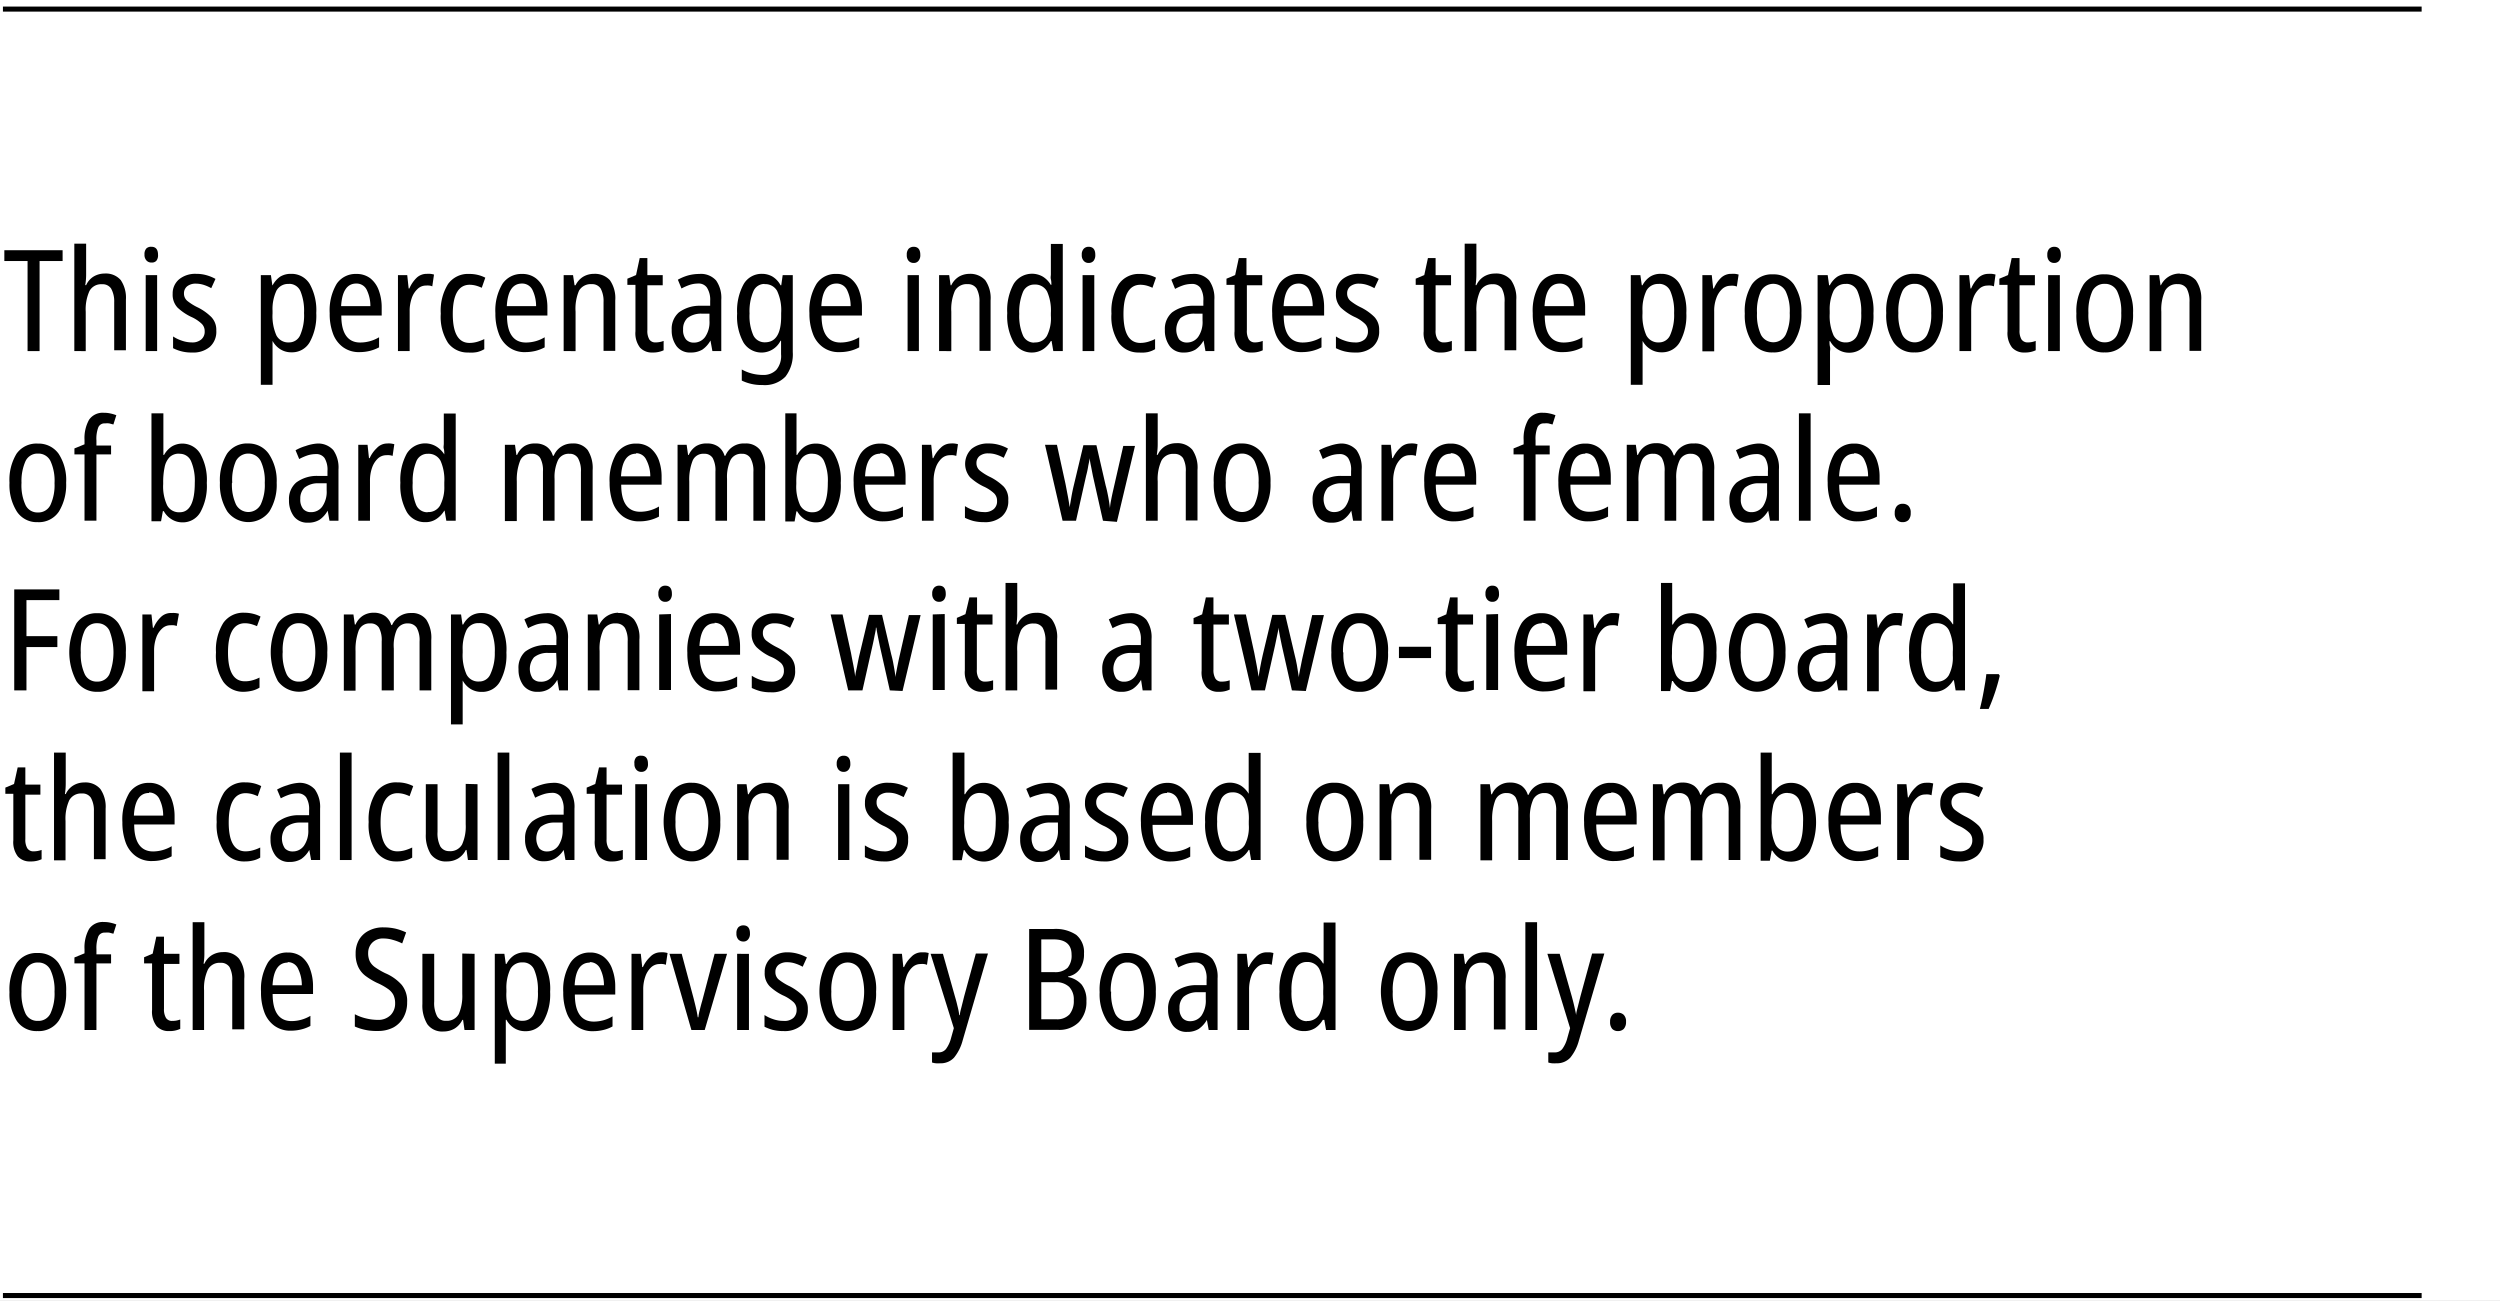 <svg xmlns="http://www.w3.org/2000/svg" viewBox="0 0 247.58 128.83"><rect x="0" y="0" width="247.58" height="128.83" fill="#808080" stroke="none"/><defs><style>.cls-1{fill:#fff;stroke:#fff;}.cls-1,.cls-2{stroke-miterlimit:10;}.cls-2{fill:none;stroke:#000;stroke-width:0.5px;}</style></defs><g id="Layer_2" data-name="Layer 2"><g id="Layer_1-2" data-name="Layer 1"><rect class="cls-1" x="0.5" y="0.5" width="246.58" height="127.83"/><line class="cls-2" x1="0.29" y1="0.9" x2="239.82" y2="0.9"/><line class="cls-2" x1="0.29" y1="128.3" x2="239.82" y2="128.3"/><path d="M3.92,34.77H2.73V25.85H.43V24.78H6.2v1.07H3.92Z"/><path d="M8.53,24.13v3a6.08,6.08,0,0,1-.09,1.11h.09a1.92,1.92,0,0,1,.75-.86,2.13,2.13,0,0,1,1.08-.29,1.94,1.94,0,0,1,1.6.65,3.13,3.13,0,0,1,.51,1.95v5H11.31V29.93A2.59,2.59,0,0,0,11,28.57a1,1,0,0,0-.89-.42,1.31,1.31,0,0,0-1.25.67,4.4,4.4,0,0,0-.37,2.06v3.89H7.36V24.13Z"/><path d="M15,24.44c.43,0,.65.27.65.8a.85.85,0,0,1-.17.59A.6.6,0,0,1,15,26a.64.64,0,0,1-.5-.21.81.81,0,0,1-.19-.59.82.82,0,0,1,.19-.6A.67.67,0,0,1,15,24.44Zm.56,2.81v7.52H14.43V27.25Z"/><path d="M21.42,32.74a2,2,0,0,1-.64,1.61,2.52,2.52,0,0,1-1.75.56,3.92,3.92,0,0,1-1.89-.43V33.32a3.54,3.54,0,0,0,.85.41,3,3,0,0,0,1,.18,1.34,1.34,0,0,0,.95-.3,1,1,0,0,0,.33-.81,1,1,0,0,0-.3-.74,3.7,3.7,0,0,0-1.06-.69,5.42,5.42,0,0,1-1.32-.9,1.86,1.86,0,0,1-.49-1.37,1.81,1.81,0,0,1,.65-1.45,2.51,2.51,0,0,1,1.68-.53,3.61,3.61,0,0,1,1,.13,4.24,4.24,0,0,1,.91.37l-.42.92a3.86,3.86,0,0,0-.72-.32,2.67,2.67,0,0,0-.79-.13,1.35,1.35,0,0,0-.87.26.88.88,0,0,0-.32.71.94.94,0,0,0,.32.73,5.4,5.4,0,0,0,1.1.68,5.22,5.22,0,0,1,1.28.92A1.83,1.83,0,0,1,21.42,32.74Z"/><path d="M28.84,27.12a2.09,2.09,0,0,1,1.83,1A5.33,5.33,0,0,1,31.32,31a5.4,5.4,0,0,1-.65,2.89,2,2,0,0,1-1.79,1,2,2,0,0,1-1.13-.31,2.22,2.22,0,0,1-.76-.82h0c0,.19,0,.37,0,.57s0,.36,0,.51v3.27H25.83V27.25h1l.14,1H27a2.38,2.38,0,0,1,.76-.86A2,2,0,0,1,28.84,27.12Zm-.24,1a1.31,1.31,0,0,0-1.22.66,4.29,4.29,0,0,0-.39,2v.27a4.77,4.77,0,0,0,.38,2.16,1.32,1.32,0,0,0,1.25.7,1.19,1.19,0,0,0,1.12-.75A4.89,4.89,0,0,0,30.11,31a5.11,5.11,0,0,0-.35-2.15A1.21,1.21,0,0,0,28.6,28.11Z"/><path d="M35.28,27.13a2.21,2.21,0,0,1,1.39.43,2.68,2.68,0,0,1,.84,1.19,4.87,4.87,0,0,1,.29,1.71v.79h-4c0,1.78.65,2.67,1.87,2.67a3.65,3.65,0,0,0,1.87-.52v1a4.14,4.14,0,0,1-.92.35,4.18,4.18,0,0,1-1,.12,2.65,2.65,0,0,1-1.65-.49,2.88,2.88,0,0,1-1-1.36,5.56,5.56,0,0,1-.32-2,5.17,5.17,0,0,1,.69-2.91A2.25,2.25,0,0,1,35.28,27.13Zm0,.95c-.91,0-1.41.75-1.5,2.24h2.9a3.66,3.66,0,0,0-.35-1.59A1.11,1.11,0,0,0,35.28,28.08Z"/><path d="M42.27,27.12a2.18,2.18,0,0,1,.35,0,2.29,2.29,0,0,1,.36.07l-.17,1.17a1,1,0,0,0-.3-.08,1.83,1.83,0,0,0-.33,0,1.17,1.17,0,0,0-.82.33,2.16,2.16,0,0,0-.58.9,3.81,3.81,0,0,0-.21,1.32v3.94H39.41V27.25h.92l.14,1.32h.07a3.29,3.29,0,0,1,.71-1.05A1.43,1.43,0,0,1,42.27,27.12Z"/><path d="M46.37,34.91a2.4,2.4,0,0,1-2-.95,4.78,4.78,0,0,1-.72-2.9,5,5,0,0,1,.72-2.93,2.41,2.41,0,0,1,2.09-1,3.49,3.49,0,0,1,.88.1,3.37,3.37,0,0,1,.72.27l-.35,1a3.89,3.89,0,0,0-.6-.22,2.6,2.6,0,0,0-.59-.08c-1.12,0-1.68,1-1.68,2.9s.55,2.86,1.66,2.86a2.79,2.79,0,0,0,.76-.11,4.59,4.59,0,0,0,.7-.27v1a2.48,2.48,0,0,1-.73.29A3.21,3.21,0,0,1,46.37,34.91Z"/><path d="M51.69,27.13a2.17,2.17,0,0,1,1.38.43,2.63,2.63,0,0,1,.85,1.19,4.87,4.87,0,0,1,.29,1.71v.79h-4c0,1.78.65,2.67,1.87,2.67a3.59,3.59,0,0,0,1.86-.52v1a4.06,4.06,0,0,1-.91.35,4.27,4.27,0,0,1-1,.12,2.62,2.62,0,0,1-1.64-.49,2.81,2.81,0,0,1-1-1.36,5.55,5.55,0,0,1-.33-2,5.09,5.09,0,0,1,.7-2.91A2.25,2.25,0,0,1,51.69,27.13Zm0,.95c-.92,0-1.42.75-1.5,2.24h2.9a3.66,3.66,0,0,0-.35-1.59A1.13,1.13,0,0,0,51.69,28.08Z"/><path d="M58.83,27.12a2,2,0,0,1,1.57.63,3.1,3.1,0,0,1,.53,2v5H59.77V29.93a2.67,2.67,0,0,0-.28-1.35,1,1,0,0,0-.89-.44,1.34,1.34,0,0,0-1.26.65A4.53,4.53,0,0,0,57,30.87v3.9H55.82V27.25h.93l.15,1H57a2,2,0,0,1,.78-.86A2.08,2.08,0,0,1,58.83,27.12Z"/><path d="M64.93,33.91a2.17,2.17,0,0,0,.79-.15v.93a2.47,2.47,0,0,1-1.11.22,1.58,1.58,0,0,1-1.23-.49,2.33,2.33,0,0,1-.45-1.61v-4.6h-.8V27.6l.86-.36.36-1.68h.76v1.69h1.52v1H64.11V32.7a1.67,1.67,0,0,0,.19.91A.7.7,0,0,0,64.93,33.91Z"/><path d="M69.26,27.13a2,2,0,0,1,1.66.65,3,3,0,0,1,.51,1.91v5.08h-.88l-.19-1.05h0a2.63,2.63,0,0,1-.8.9,2.17,2.17,0,0,1-1.16.29A1.64,1.64,0,0,1,67,34.28a2.61,2.61,0,0,1-.48-1.61,2.15,2.15,0,0,1,.71-1.73,3.43,3.43,0,0,1,2.1-.66l1,0v-.48A2.23,2.23,0,0,0,70,28.47a1,1,0,0,0-.89-.39,2.73,2.73,0,0,0-.8.13,5.26,5.26,0,0,0-.82.36l-.36-.87a4.68,4.68,0,0,1,1-.42A4.32,4.32,0,0,1,69.26,27.13Zm1,3.93-.8,0a2.2,2.2,0,0,0-1.39.44,1.48,1.48,0,0,0-.42,1.12,1.44,1.44,0,0,0,.29,1,1,1,0,0,0,.77.31,1.35,1.35,0,0,0,1.12-.56,2.57,2.57,0,0,0,.43-1.61Z"/><path d="M75.5,27.12a2.05,2.05,0,0,1,1,.27,2.23,2.23,0,0,1,.8.86h.07l.14-1h1v7.62a3.6,3.6,0,0,1-.72,2.42,2.84,2.84,0,0,1-2.27.84,4.51,4.51,0,0,1-2.06-.44v-1.1a4.26,4.26,0,0,0,2.06.54,1.77,1.77,0,0,0,1.36-.5,2.13,2.13,0,0,0,.47-1.55v-.24c0-.14,0-.31,0-.51s0-.41,0-.59h-.05a2.1,2.1,0,0,1-3.67.18A5.28,5.28,0,0,1,73,31.05a5.47,5.47,0,0,1,.65-2.92A2.05,2.05,0,0,1,75.5,27.12Zm.21,1a1.18,1.18,0,0,0-1.11.75,5,5,0,0,0-.37,2.17,4.79,4.79,0,0,0,.37,2.16,1.24,1.24,0,0,0,1.15.7c1.08,0,1.61-.86,1.61-2.58V31a4.51,4.51,0,0,0-.4-2.19A1.34,1.34,0,0,0,75.71,28.14Z"/><path d="M82.84,27.13a2.17,2.17,0,0,1,1.38.43,2.63,2.63,0,0,1,.85,1.19,4.87,4.87,0,0,1,.29,1.71v.79h-4c0,1.78.65,2.67,1.87,2.67a3.61,3.61,0,0,0,1.86-.52v1a4.06,4.06,0,0,1-.91.35,4.27,4.27,0,0,1-1.05.12,2.62,2.62,0,0,1-1.64-.49,2.81,2.81,0,0,1-1-1.36,5.55,5.55,0,0,1-.33-2,5.09,5.09,0,0,1,.7-2.91A2.25,2.25,0,0,1,82.84,27.13Zm0,.95c-.92,0-1.42.75-1.5,2.24h2.9a3.66,3.66,0,0,0-.35-1.59A1.13,1.13,0,0,0,82.84,28.08Z"/><path d="M90.48,24.44c.44,0,.66.27.66.8a.85.85,0,0,1-.18.59.57.57,0,0,1-.48.21.66.66,0,0,1-.5-.21.85.85,0,0,1-.18-.59.86.86,0,0,1,.18-.6A.69.69,0,0,1,90.48,24.44ZM91,27.25v7.52H89.88V27.25Z"/><path d="M96,27.12a2,2,0,0,1,1.57.63,3.1,3.1,0,0,1,.53,2v5H97V29.93a2.67,2.67,0,0,0-.28-1.35,1,1,0,0,0-.89-.44,1.34,1.34,0,0,0-1.26.65,4.53,4.53,0,0,0-.36,2.08v3.9H93V27.25H94l.14,1h.07a2,2,0,0,1,.77-.86A2.08,2.08,0,0,1,96,27.12Z"/><path d="M102.21,34.91a2.06,2.06,0,0,1-1.82-1,5.35,5.35,0,0,1-.64-2.9,5.4,5.4,0,0,1,.64-2.9,2.14,2.14,0,0,1,2.89-.71,2.33,2.33,0,0,1,.78.81h.06c0-.19,0-.37-.05-.55s0-.35,0-.5v-3h1.18V34.77h-.94l-.17-1h-.07a2.47,2.47,0,0,1-.76.81A2,2,0,0,1,102.21,34.91Zm.24-1a1.32,1.32,0,0,0,1.23-.65,3.85,3.85,0,0,0,.39-2V31a4.63,4.63,0,0,0-.37-2.12,1.33,1.33,0,0,0-1.26-.7,1.2,1.2,0,0,0-1.14.75,5.15,5.15,0,0,0-.36,2.15,4.89,4.89,0,0,0,.37,2.15A1.2,1.2,0,0,0,102.45,33.93Z"/><path d="M107.81,24.44c.44,0,.66.27.66.8a.9.9,0,0,1-.17.59.61.61,0,0,1-.49.21.62.62,0,0,1-.49-.21.81.81,0,0,1-.19-.59.82.82,0,0,1,.19-.6A.65.65,0,0,1,107.81,24.44Zm.56,2.81v7.52h-1.16V27.25Z"/><path d="M112.8,34.91a2.4,2.4,0,0,1-2-.95,4.71,4.71,0,0,1-.73-2.9,5,5,0,0,1,.73-2.93,2.41,2.41,0,0,1,2.09-1,3.49,3.49,0,0,1,.88.1,3.09,3.09,0,0,1,.71.27l-.35,1a3.43,3.43,0,0,0-.59-.22,2.61,2.61,0,0,0-.6-.08c-1.12,0-1.68,1-1.68,2.9s.56,2.86,1.67,2.86a2.79,2.79,0,0,0,.76-.11,4.59,4.59,0,0,0,.7-.27v1a2.48,2.48,0,0,1-.73.29A3.21,3.21,0,0,1,112.8,34.91Z"/><path d="M118.09,27.13a2,2,0,0,1,1.66.65,3,3,0,0,1,.51,1.91v5.08h-.88l-.19-1.05h0a2.63,2.63,0,0,1-.8.9,2.17,2.17,0,0,1-1.16.29,1.65,1.65,0,0,1-1.39-.63,2.61,2.61,0,0,1-.48-1.61,2.15,2.15,0,0,1,.71-1.73,3.45,3.45,0,0,1,2.1-.66l1,0v-.48a2.23,2.23,0,0,0-.29-1.29,1,1,0,0,0-.89-.39,2.79,2.79,0,0,0-.8.13,5.26,5.26,0,0,0-.82.36L116,27.7a4.91,4.91,0,0,1,1-.42A4.32,4.32,0,0,1,118.09,27.13Zm1,3.93-.8,0a2.15,2.15,0,0,0-1.38.44,1.78,1.78,0,0,0-.14,2.11,1,1,0,0,0,.77.31,1.35,1.35,0,0,0,1.12-.56,2.57,2.57,0,0,0,.43-1.61Z"/><path d="M124.26,33.91a2.17,2.17,0,0,0,.79-.15v.93a2.47,2.47,0,0,1-1.11.22,1.58,1.58,0,0,1-1.23-.49,2.33,2.33,0,0,1-.45-1.61v-4.6h-.8V27.6l.86-.36.36-1.68h.76v1.69H125v1h-1.52V32.7a1.67,1.67,0,0,0,.19.91A.7.7,0,0,0,124.26,33.91Z"/><path d="M128.62,27.13a2.17,2.17,0,0,1,1.38.43,2.7,2.7,0,0,1,.85,1.19,4.87,4.87,0,0,1,.28,1.71v.79h-4c0,1.78.66,2.67,1.88,2.67a3.64,3.64,0,0,0,1.86-.52v1a4,4,0,0,1-.92.35,4.18,4.18,0,0,1-1,.12,2.62,2.62,0,0,1-1.64-.49,2.89,2.89,0,0,1-1-1.36,5.79,5.79,0,0,1-.32-2,5.17,5.17,0,0,1,.69-2.91A2.28,2.28,0,0,1,128.62,27.13Zm0,.95c-.92,0-1.42.75-1.5,2.24H130a3.66,3.66,0,0,0-.35-1.59A1.13,1.13,0,0,0,128.62,28.08Z"/><path d="M136.58,32.74a2,2,0,0,1-.64,1.61,2.52,2.52,0,0,1-1.75.56,4.32,4.32,0,0,1-1.07-.12,4.27,4.27,0,0,1-.82-.31V33.32a3.74,3.74,0,0,0,.85.41,3,3,0,0,0,1,.18,1.38,1.38,0,0,0,1-.3,1.05,1.05,0,0,0,.32-.81,1,1,0,0,0-.3-.74,3.7,3.7,0,0,0-1.06-.69,5.42,5.42,0,0,1-1.32-.9,1.86,1.86,0,0,1-.49-1.37,1.81,1.81,0,0,1,.65-1.45,2.52,2.52,0,0,1,1.68-.53,3.73,3.73,0,0,1,1,.13,4.46,4.46,0,0,1,.91.37l-.43.92a3.86,3.86,0,0,0-.72-.32,2.62,2.62,0,0,0-.79-.13,1.35,1.35,0,0,0-.87.26.88.88,0,0,0-.32.71.94.94,0,0,0,.32.73,5.4,5.4,0,0,0,1.1.68,5.22,5.22,0,0,1,1.28.92A1.83,1.83,0,0,1,136.58,32.74Z"/><path d="M143,33.91a2.08,2.08,0,0,0,.78-.15v.93a2.47,2.47,0,0,1-1.11.22,1.58,1.58,0,0,1-1.23-.49,2.33,2.33,0,0,1-.45-1.61v-4.6h-.79V27.6l.85-.36.36-1.68h.76v1.69h1.53v1h-1.53V32.7a1.57,1.57,0,0,0,.2.91A.7.7,0,0,0,143,33.91Z"/><path d="M146.21,24.13v3a7.22,7.22,0,0,1-.08,1.11h.08a1.94,1.94,0,0,1,.76-.86,2.1,2.1,0,0,1,1.08-.29,1.91,1.91,0,0,1,1.59.65,3.07,3.07,0,0,1,.52,1.95v5H149V29.93a2.59,2.59,0,0,0-.27-1.36,1,1,0,0,0-.89-.42,1.34,1.34,0,0,0-1.26.67,4.53,4.53,0,0,0-.37,2.06v3.89h-1.16V24.13Z"/><path d="M154.46,27.13a2.17,2.17,0,0,1,1.38.43,2.63,2.63,0,0,1,.85,1.19,4.87,4.87,0,0,1,.29,1.71v.79h-4c0,1.78.65,2.67,1.87,2.67a3.59,3.59,0,0,0,1.86-.52v1a3.89,3.89,0,0,1-.91.35,4.21,4.21,0,0,1-1.05.12,2.62,2.62,0,0,1-1.64-.49,2.88,2.88,0,0,1-1-1.36,5.56,5.56,0,0,1-.32-2,5.17,5.17,0,0,1,.69-2.91A2.25,2.25,0,0,1,154.46,27.13Zm0,.95c-.92,0-1.41.75-1.5,2.24h2.9a3.66,3.66,0,0,0-.35-1.59A1.12,1.12,0,0,0,154.46,28.08Z"/><path d="M164.51,27.12a2.08,2.08,0,0,1,1.83,1A5.33,5.33,0,0,1,167,31a5.4,5.4,0,0,1-.65,2.89,2,2,0,0,1-1.79,1,2,2,0,0,1-1.12-.31,2.17,2.17,0,0,1-.77-.82h0c0,.19,0,.37,0,.57s0,.36,0,.51v3.27H161.5V27.25h.95l.14,1h.07a2.32,2.32,0,0,1,.77-.86A1.9,1.9,0,0,1,164.51,27.12Zm-.24,1a1.31,1.31,0,0,0-1.22.66,4.29,4.29,0,0,0-.39,2v.27a4.77,4.77,0,0,0,.38,2.16,1.32,1.32,0,0,0,1.25.7,1.19,1.19,0,0,0,1.12-.75,4.87,4.87,0,0,0,.38-2.15,5.09,5.09,0,0,0-.36-2.15A1.21,1.21,0,0,0,164.27,28.11Z"/><path d="M171.47,27.12a2.11,2.11,0,0,1,.35,0,2.29,2.29,0,0,1,.36.07L172,28.38a1.09,1.09,0,0,0-.31-.08,1.72,1.72,0,0,0-.33,0,1.19,1.19,0,0,0-.82.33,2.25,2.25,0,0,0-.57.9,3.59,3.59,0,0,0-.21,1.32v3.94h-1.17V27.25h.93l.14,1.32h.07a3.11,3.11,0,0,1,.7-1.05A1.44,1.44,0,0,1,171.47,27.12Z"/><path d="M178.4,31a5.08,5.08,0,0,1-.71,2.84,2.39,2.39,0,0,1-2.12,1.06,2.36,2.36,0,0,1-2.06-1,5,5,0,0,1-.72-2.85,5,5,0,0,1,.7-2.88,2.4,2.4,0,0,1,2.11-1,2.43,2.43,0,0,1,2.05,1A4.76,4.76,0,0,1,178.4,31ZM174,31a4.71,4.71,0,0,0,.39,2.15,1.38,1.38,0,0,0,2.45,0,4.57,4.57,0,0,0,.4-2.15,4.54,4.54,0,0,0-.4-2.15,1.39,1.39,0,0,0-2.46,0A4.7,4.7,0,0,0,174,31Z"/><path d="M183.05,27.12a2.09,2.09,0,0,1,1.83,1,5.33,5.33,0,0,1,.65,2.92,5.4,5.4,0,0,1-.65,2.89,2,2,0,0,1-1.79,1A2,2,0,0,1,182,34.6a2.22,2.22,0,0,1-.76-.82h-.06c0,.19,0,.37.05.57s0,.36,0,.51v3.27H180V27.25h1l.14,1h.07a2.38,2.38,0,0,1,.76-.86A2,2,0,0,1,183.05,27.12Zm-.24,1a1.3,1.3,0,0,0-1.22.66,4.29,4.29,0,0,0-.39,2v.27a4.77,4.77,0,0,0,.38,2.16,1.32,1.32,0,0,0,1.24.7,1.2,1.2,0,0,0,1.13-.75,4.89,4.89,0,0,0,.37-2.15,5.09,5.09,0,0,0-.36-2.15A1.19,1.19,0,0,0,182.81,28.11Z"/><path d="M192.41,31a5,5,0,0,1-.71,2.84,2.38,2.38,0,0,1-2.11,1.06,2.35,2.35,0,0,1-2.06-1A4.93,4.93,0,0,1,186.8,31a5,5,0,0,1,.71-2.88,2.38,2.38,0,0,1,2.1-1,2.45,2.45,0,0,1,2.06,1A4.83,4.83,0,0,1,192.41,31ZM188,31a4.71,4.71,0,0,0,.39,2.15,1.38,1.38,0,0,0,2.46,0,4.57,4.57,0,0,0,.4-2.15,4.54,4.54,0,0,0-.4-2.15,1.31,1.31,0,0,0-1.23-.74,1.29,1.29,0,0,0-1.23.74A4.68,4.68,0,0,0,188,31Z"/><path d="M196.91,27.12a2.11,2.11,0,0,1,.35,0,2.29,2.29,0,0,1,.36.07l-.16,1.17a1.09,1.09,0,0,0-.31-.08,1.72,1.72,0,0,0-.33,0,1.19,1.19,0,0,0-.82.33,2.26,2.26,0,0,0-.58.9,3.81,3.81,0,0,0-.21,1.32v3.94h-1.16V27.25H195l.14,1.32h.07a3.11,3.11,0,0,1,.7-1.05A1.44,1.44,0,0,1,196.91,27.12Z"/><path d="M200.81,33.91a2.09,2.09,0,0,0,.79-.15v.93a2.47,2.47,0,0,1-1.11.22,1.58,1.58,0,0,1-1.23-.49,2.33,2.33,0,0,1-.45-1.61v-4.6H198V27.6l.86-.36.36-1.68H200v1.69h1.52v1H200V32.7a1.67,1.67,0,0,0,.19.91A.72.72,0,0,0,200.81,33.91Z"/><path d="M203.43,24.44c.44,0,.66.27.66.8a.9.9,0,0,1-.17.59.61.61,0,0,1-.49.21.66.66,0,0,1-.5-.21.85.85,0,0,1-.18-.59.86.86,0,0,1,.18-.6A.69.69,0,0,1,203.43,24.44Zm.56,2.81v7.52h-1.16V27.25Z"/><path d="M211.24,31a5.08,5.08,0,0,1-.71,2.84,2.38,2.38,0,0,1-2.11,1.06,2.35,2.35,0,0,1-2.06-1,4.93,4.93,0,0,1-.73-2.85,5,5,0,0,1,.71-2.88,2.38,2.38,0,0,1,2.1-1,2.42,2.42,0,0,1,2.05,1A4.76,4.76,0,0,1,211.24,31Zm-4.42,0a4.71,4.71,0,0,0,.39,2.15,1.3,1.3,0,0,0,1.23.75,1.32,1.32,0,0,0,1.23-.75,4.7,4.7,0,0,0,.4-2.15,4.67,4.67,0,0,0-.4-2.15,1.32,1.32,0,0,0-1.23-.74,1.31,1.31,0,0,0-1.24.74A4.84,4.84,0,0,0,206.82,31Z"/><path d="M215.89,27.12a2,2,0,0,1,1.57.63,3.1,3.1,0,0,1,.53,2v5h-1.16V29.93a2.68,2.68,0,0,0-.27-1.35,1,1,0,0,0-.89-.44,1.32,1.32,0,0,0-1.26.65,4.51,4.51,0,0,0-.37,2.08v3.9h-1.16V27.25h.94l.14,1H214a2.05,2.05,0,0,1,1.86-1.16Z"/><path d="M6.55,47.81a5.08,5.08,0,0,1-.71,2.84,2.38,2.38,0,0,1-2.12,1.06,2.35,2.35,0,0,1-2.05-1.05,4.93,4.93,0,0,1-.73-2.85,5,5,0,0,1,.7-2.88,2.41,2.41,0,0,1,2.11-1,2.43,2.43,0,0,1,2.05,1A4.76,4.76,0,0,1,6.55,47.81Zm-4.42,0A4.71,4.71,0,0,0,2.52,50a1.3,1.3,0,0,0,1.23.75A1.32,1.32,0,0,0,5,50a4.7,4.7,0,0,0,.4-2.15A4.67,4.67,0,0,0,5,45.66a1.32,1.32,0,0,0-1.23-.74,1.31,1.31,0,0,0-1.24.74A4.84,4.84,0,0,0,2.13,47.81Z"/><path d="M11,45H9.55v6.56H8.37V45h-1v-.59l1-.41v-.43a3.72,3.72,0,0,1,.45-2,1.63,1.63,0,0,1,1.48-.69,2.64,2.64,0,0,1,.65.07,3.74,3.74,0,0,1,.57.17l-.29.92-.41-.11a2,2,0,0,0-.42,0,.66.66,0,0,0-.66.38,3.13,3.13,0,0,0-.19,1.31v.5H11Z"/><path d="M16.18,40.93v2.9c0,.21,0,.41,0,.62s0,.41,0,.6h.07a2.35,2.35,0,0,1,.76-.83A2,2,0,0,1,18,43.93a2.07,2.07,0,0,1,1.83,1,5.3,5.3,0,0,1,.65,2.9,5.38,5.38,0,0,1-.64,2.9,2,2,0,0,1-1.8,1A2,2,0,0,1,17,51.43a2.17,2.17,0,0,1-.78-.81h-.09l-.18,1H15V40.93Zm1.61,4a1.31,1.31,0,0,0-1,.35,2,2,0,0,0-.49,1,7.05,7.05,0,0,0-.14,1.47v.19a4.43,4.43,0,0,0,.39,2.1,1.32,1.32,0,0,0,1.25.69c1,0,1.49-1,1.49-2.93a4.9,4.9,0,0,0-.37-2.13A1.2,1.2,0,0,0,17.79,44.94Z"/><path d="M27.4,47.81a5,5,0,0,1-.72,2.84,2.59,2.59,0,0,1-4.17,0,5,5,0,0,1-.73-2.85,5,5,0,0,1,.71-2.88,2.4,2.4,0,0,1,2.11-1,2.43,2.43,0,0,1,2,1A4.76,4.76,0,0,1,27.4,47.81Zm-4.43,0a4.7,4.7,0,0,0,.4,2.15,1.38,1.38,0,0,0,2.45,0,4.57,4.57,0,0,0,.4-2.15,4.54,4.54,0,0,0-.4-2.15,1.39,1.39,0,0,0-2.46,0A4.68,4.68,0,0,0,23,47.81Z"/><path d="M31.35,43.93a2,2,0,0,1,1.66.65,3,3,0,0,1,.51,1.91v5.08h-.89l-.18-1h0a2.63,2.63,0,0,1-.8.9,2.08,2.08,0,0,1-1.16.29,1.64,1.64,0,0,1-1.39-.63,2.61,2.61,0,0,1-.48-1.61,2.15,2.15,0,0,1,.71-1.73,3.41,3.41,0,0,1,2.1-.66l1,0v-.48a2.23,2.23,0,0,0-.29-1.29,1,1,0,0,0-.89-.39,2.73,2.73,0,0,0-.8.13,5.26,5.26,0,0,0-.82.36l-.36-.87a4.68,4.68,0,0,1,1-.42A4.32,4.32,0,0,1,31.35,43.93Zm1,3.93-.8,0a2.13,2.13,0,0,0-1.39.43,1.48,1.48,0,0,0-.42,1.12,1.44,1.44,0,0,0,.29,1,1,1,0,0,0,.77.31,1.35,1.35,0,0,0,1.12-.56,2.57,2.57,0,0,0,.43-1.61Z"/><path d="M38.33,43.92a2.11,2.11,0,0,1,.35,0,2.66,2.66,0,0,1,.37.07l-.17,1.16a1.46,1.46,0,0,0-.3-.07,1.83,1.83,0,0,0-.33,0,1.22,1.22,0,0,0-.83.33,2.25,2.25,0,0,0-.57.9,3.81,3.81,0,0,0-.21,1.32v3.94H35.48V44.05h.92l.14,1.32h.07a3.13,3.13,0,0,1,.71-1A1.4,1.4,0,0,1,38.33,43.92Z"/><path d="M42.11,51.71a2.06,2.06,0,0,1-1.82-1,5.35,5.35,0,0,1-.64-2.9,5.4,5.4,0,0,1,.64-2.9,2.14,2.14,0,0,1,2.89-.71A2.52,2.52,0,0,1,44,45H44c0-.19,0-.37-.05-.55s0-.35,0-.5v-3h1.18V51.57H44.2l-.17-1H44a2.58,2.58,0,0,1-.76.81A1.89,1.89,0,0,1,42.11,51.71Zm.24-1a1.32,1.32,0,0,0,1.23-.65A3.85,3.85,0,0,0,44,48.13v-.37a4.63,4.63,0,0,0-.37-2.12,1.33,1.33,0,0,0-1.26-.7,1.19,1.19,0,0,0-1.14.75,5.13,5.13,0,0,0-.36,2.14A4.91,4.91,0,0,0,41.21,50,1.2,1.2,0,0,0,42.35,50.73Z"/><path d="M56.69,43.92a1.76,1.76,0,0,1,1.51.65,3.3,3.3,0,0,1,.49,2v5H57.53V46.74a2.56,2.56,0,0,0-.29-1.37.94.94,0,0,0-.85-.43,1.17,1.17,0,0,0-1.13.63,4,4,0,0,0-.34,1.86v4.14H53.77V46.71a2.58,2.58,0,0,0-.27-1.35.93.93,0,0,0-.85-.42,1.13,1.13,0,0,0-1.16.74,5.11,5.11,0,0,0-.31,2v3.92H50V44.05H51l.14,1h.07a2,2,0,0,1,.73-.87A1.9,1.9,0,0,1,53,43.92a1.83,1.83,0,0,1,1.14.32,1.65,1.65,0,0,1,.61.89h.09A1.94,1.94,0,0,1,56.69,43.92Z"/><path d="M63,43.93a2.19,2.19,0,0,1,1.39.43,2.78,2.78,0,0,1,.85,1.19,4.87,4.87,0,0,1,.28,1.71V48h-4c0,1.79.65,2.68,1.88,2.68a3.64,3.64,0,0,0,1.86-.52v1a4.14,4.14,0,0,1-.92.35,4.18,4.18,0,0,1-1,.12,2.67,2.67,0,0,1-1.65-.49,3,3,0,0,1-1-1.35,5.89,5.89,0,0,1-.32-2A5.17,5.17,0,0,1,61,45,2.25,2.25,0,0,1,63,43.93Zm0,1c-.91,0-1.41.75-1.5,2.24h2.9A3.52,3.52,0,0,0,64,45.53,1.11,1.11,0,0,0,63,44.88Z"/><path d="M73.77,43.92a1.76,1.76,0,0,1,1.51.65,3.3,3.3,0,0,1,.49,2v5H74.61V46.74a2.56,2.56,0,0,0-.29-1.37.94.94,0,0,0-.85-.43,1.17,1.17,0,0,0-1.13.63A4,4,0,0,0,72,47.43v4.14H70.85V46.71a2.58,2.58,0,0,0-.27-1.35.93.93,0,0,0-.85-.42,1.13,1.13,0,0,0-1.16.74,5.11,5.11,0,0,0-.31,2v3.92H67.1V44.05H68l.14,1h.07a2,2,0,0,1,.73-.87A1.9,1.9,0,0,1,70,43.92a1.83,1.83,0,0,1,1.14.32,1.65,1.65,0,0,1,.61.89h.09A1.94,1.94,0,0,1,73.77,43.92Z"/><path d="M78.88,40.93v2.9c0,.21,0,.41,0,.62s0,.41,0,.6h.07a2.45,2.45,0,0,1,.76-.83,2,2,0,0,1,1.07-.29,2.07,2.07,0,0,1,1.83,1,5.21,5.21,0,0,1,.65,2.9,5.38,5.38,0,0,1-.64,2.9,2.16,2.16,0,0,1-2.89.72,2.25,2.25,0,0,1-.78-.81h-.08l-.18,1h-.92V40.93Zm1.61,4a1.29,1.29,0,0,0-1,.35,1.86,1.86,0,0,0-.49,1,6.44,6.44,0,0,0-.14,1.47v.19a4.44,4.44,0,0,0,.38,2.1,1.33,1.33,0,0,0,1.25.69c1,0,1.49-1,1.49-2.93a4.76,4.76,0,0,0-.37-2.13A1.2,1.2,0,0,0,80.49,44.94Z"/><path d="M87.17,43.93a2.17,2.17,0,0,1,1.38.43,2.7,2.7,0,0,1,.85,1.19,4.87,4.87,0,0,1,.28,1.71V48h-4c0,1.79.66,2.68,1.88,2.68a3.64,3.64,0,0,0,1.86-.52v1a4,4,0,0,1-.92.35,4.18,4.18,0,0,1-1,.12,2.62,2.62,0,0,1-1.64-.49,2.91,2.91,0,0,1-1-1.35,5.89,5.89,0,0,1-.32-2A5.17,5.17,0,0,1,85.18,45,2.28,2.28,0,0,1,87.17,43.93Zm0,1c-.92,0-1.42.75-1.5,2.24h2.9a3.52,3.52,0,0,0-.36-1.59A1.1,1.1,0,0,0,87.17,44.88Z"/><path d="M94.15,43.92a2.11,2.11,0,0,1,.35,0,2.66,2.66,0,0,1,.37.07l-.17,1.16a1.63,1.63,0,0,0-.3-.07,1.83,1.83,0,0,0-.33,0,1.2,1.2,0,0,0-.83.33,2.25,2.25,0,0,0-.57.9,3.81,3.81,0,0,0-.21,1.32v3.94H91.3V44.05h.92l.14,1.32h.07a3.13,3.13,0,0,1,.71-1A1.4,1.4,0,0,1,94.15,43.92Z"/><path d="M99.85,49.54a2,2,0,0,1-.64,1.61,2.53,2.53,0,0,1-1.76.56,4.38,4.38,0,0,1-1.07-.12,4.85,4.85,0,0,1-.82-.31V50.12a3.83,3.83,0,0,0,.86.41,3,3,0,0,0,1,.18,1.34,1.34,0,0,0,1-.3,1,1,0,0,0,.32-.81,1,1,0,0,0-.29-.74,3.85,3.85,0,0,0-1.06-.69,5.42,5.42,0,0,1-1.32-.9,2.05,2.05,0,0,1,.15-2.82,2.53,2.53,0,0,1,1.69-.53,3.61,3.61,0,0,1,1,.13,4.24,4.24,0,0,1,.91.37l-.42.92a3.67,3.67,0,0,0-.73-.32,2.54,2.54,0,0,0-.78-.12,1.35,1.35,0,0,0-.87.25.88.88,0,0,0-.32.71.94.94,0,0,0,.32.73,5.4,5.4,0,0,0,1.1.68,5.42,5.42,0,0,1,1.28.92A1.83,1.83,0,0,1,99.85,49.54Z"/><path d="M109.23,51.57l-1-4.45-.18-.93c-.07-.31-.11-.59-.15-.83h0c0,.26-.09.54-.14.85s-.12.61-.2.91l-1,4.45h-1.33l-1.74-7.52h1.18l.84,3.83c.08.39.15.79.23,1.2s.14.79.19,1.15h0c.05-.3.11-.65.17-1s.15-.8.25-1.2l.94-3.94h1.29l.92,4c.08.27.15.6.23,1s.14.8.19,1.23h0a6.11,6.11,0,0,1,.11-.77q.09-.48.21-1l1-4.39h1.16l-1.79,7.52Z"/><path d="M114.65,40.93v3a6.08,6.08,0,0,1-.09,1.11h.09a1.92,1.92,0,0,1,.75-.86,2.13,2.13,0,0,1,1.08-.29,1.94,1.94,0,0,1,1.6.65,3.13,3.13,0,0,1,.51,2v5h-1.16V46.73a2.59,2.59,0,0,0-.27-1.36,1,1,0,0,0-.89-.42,1.3,1.3,0,0,0-1.25.67,4.4,4.4,0,0,0-.37,2.06v3.89h-1.17V40.93Z"/><path d="M125.82,47.81a5,5,0,0,1-.72,2.84,2.59,2.59,0,0,1-4.17,0,5,5,0,0,1-.73-2.85,5,5,0,0,1,.71-2.88,2.4,2.4,0,0,1,2.11-1,2.43,2.43,0,0,1,2,1A4.76,4.76,0,0,1,125.82,47.81Zm-4.43,0a4.7,4.7,0,0,0,.4,2.15,1.38,1.38,0,0,0,2.45,0,4.57,4.57,0,0,0,.4-2.15,4.54,4.54,0,0,0-.4-2.15,1.39,1.39,0,0,0-2.46,0A4.68,4.68,0,0,0,121.39,47.81Z"/><path d="M132.68,43.93a2,2,0,0,1,1.66.65,3,3,0,0,1,.51,1.91v5.08H134l-.18-1h0a2.63,2.63,0,0,1-.8.9,2.08,2.08,0,0,1-1.16.29,1.65,1.65,0,0,1-1.39-.63,2.61,2.61,0,0,1-.48-1.61,2.15,2.15,0,0,1,.71-1.73,3.45,3.45,0,0,1,2.1-.66l1,0v-.48a2.16,2.16,0,0,0-.29-1.29,1,1,0,0,0-.88-.39,2.8,2.8,0,0,0-.81.13,5.26,5.26,0,0,0-.82.36l-.36-.87a4.91,4.91,0,0,1,1-.42A4.32,4.32,0,0,1,132.68,43.93Zm1,3.93-.8,0a2.1,2.1,0,0,0-1.38.43,1.78,1.78,0,0,0-.14,2.11,1,1,0,0,0,.77.31,1.35,1.35,0,0,0,1.12-.56,2.57,2.57,0,0,0,.43-1.61Z"/><path d="M139.66,43.92a2.06,2.06,0,0,1,.35,0,2.2,2.2,0,0,1,.37.07l-.17,1.16a1.32,1.32,0,0,0-.3-.07,1.83,1.83,0,0,0-.33,0,1.22,1.22,0,0,0-.83.33,2.25,2.25,0,0,0-.57.9,3.81,3.81,0,0,0-.21,1.32v3.94h-1.16V44.05h.92l.14,1.32h.07a3.13,3.13,0,0,1,.71-1A1.4,1.4,0,0,1,139.66,43.92Z"/><path d="M143.67,43.93a2.17,2.17,0,0,1,1.38.43,2.63,2.63,0,0,1,.85,1.19,4.87,4.87,0,0,1,.29,1.71V48h-4c0,1.79.65,2.68,1.87,2.68a3.59,3.59,0,0,0,1.86-.52v1a3.89,3.89,0,0,1-.91.35,4.21,4.21,0,0,1-1,.12,2.62,2.62,0,0,1-1.64-.49,2.9,2.9,0,0,1-1-1.35,5.65,5.65,0,0,1-.32-2,5.17,5.17,0,0,1,.69-2.91A2.25,2.25,0,0,1,143.67,43.93Zm0,1c-.92,0-1.42.75-1.5,2.24h2.9a3.66,3.66,0,0,0-.35-1.59A1.12,1.12,0,0,0,143.67,44.88Z"/><path d="M153.47,45h-1.4v6.56h-1.18V45h-1v-.59l1-.41v-.43a3.72,3.72,0,0,1,.45-2,1.64,1.64,0,0,1,1.49-.69,2.62,2.62,0,0,1,.64.07,3.43,3.43,0,0,1,.57.17l-.29.92-.41-.11a2,2,0,0,0-.42,0,.66.66,0,0,0-.66.38,3.13,3.13,0,0,0-.19,1.31v.5h1.4Z"/><path d="M157,43.93a2.17,2.17,0,0,1,1.38.43,2.63,2.63,0,0,1,.85,1.19,4.87,4.87,0,0,1,.29,1.71V48h-4c0,1.79.65,2.68,1.87,2.68a3.59,3.59,0,0,0,1.86-.52v1a3.89,3.89,0,0,1-.91.35,4.27,4.27,0,0,1-1.05.12,2.62,2.62,0,0,1-1.64-.49,2.9,2.9,0,0,1-1-1.35,5.65,5.65,0,0,1-.32-2A5.17,5.17,0,0,1,155,45,2.25,2.25,0,0,1,157,43.93Zm0,1c-.92,0-1.42.75-1.5,2.24h2.9a3.66,3.66,0,0,0-.35-1.59A1.12,1.12,0,0,0,157,44.88Z"/><path d="M167.76,43.92a1.74,1.74,0,0,1,1.51.65,3.3,3.3,0,0,1,.49,2v5H168.6V46.74a2.57,2.57,0,0,0-.28-1.37,1,1,0,0,0-.85-.43,1.17,1.17,0,0,0-1.13.63,4,4,0,0,0-.34,1.86v4.14h-1.15V46.71a2.58,2.58,0,0,0-.27-1.35.94.94,0,0,0-.85-.42,1.14,1.14,0,0,0-1.17.74,5.33,5.33,0,0,0-.3,2v3.92H161.1V44.05H162l.14,1h.07a2,2,0,0,1,.72-.87,1.93,1.93,0,0,1,1.07-.29,1.85,1.85,0,0,1,1.14.32,1.71,1.71,0,0,1,.61.89h.08A1.94,1.94,0,0,1,167.76,43.92Z"/><path d="M174,43.93a2,2,0,0,1,1.66.65,3,3,0,0,1,.51,1.91v5.08h-.88l-.18-1h0a2.76,2.76,0,0,1-.81.9,2,2,0,0,1-1.15.29,1.66,1.66,0,0,1-1.4-.63,2.61,2.61,0,0,1-.48-1.61,2.18,2.18,0,0,1,.71-1.73,3.45,3.45,0,0,1,2.1-.66l1,0v-.48a2.24,2.24,0,0,0-.28-1.29,1,1,0,0,0-.89-.39,2.85,2.85,0,0,0-.81.13,5.7,5.7,0,0,0-.82.36l-.36-.87a4.91,4.91,0,0,1,1-.42A4.37,4.37,0,0,1,174,43.93Zm1,3.93-.79,0a2.11,2.11,0,0,0-1.39.43,1.45,1.45,0,0,0-.42,1.12,1.4,1.4,0,0,0,.29,1,1,1,0,0,0,.76.31,1.37,1.37,0,0,0,1.13-.56,2.64,2.64,0,0,0,.42-1.61Z"/><path d="M179.31,51.57h-1.16V40.93h1.16Z"/><path d="M183.62,43.93a2.19,2.19,0,0,1,1.39.43,2.7,2.7,0,0,1,.85,1.19,4.87,4.87,0,0,1,.28,1.71V48h-4c0,1.79.66,2.68,1.88,2.68a3.64,3.64,0,0,0,1.86-.52v1a4,4,0,0,1-.92.35,4.18,4.18,0,0,1-1,.12,2.62,2.62,0,0,1-1.64-.49,2.91,2.91,0,0,1-1-1.35,5.89,5.89,0,0,1-.32-2,5.17,5.17,0,0,1,.69-2.91A2.27,2.27,0,0,1,183.62,43.93Zm0,1c-.91,0-1.41.75-1.49,2.24H185a3.52,3.52,0,0,0-.35-1.59A1.11,1.11,0,0,0,183.62,44.88Z"/><path d="M187.64,50.8a1,1,0,0,1,.21-.68.75.75,0,0,1,.58-.23.8.8,0,0,1,.57.21.93.93,0,0,1,.22.7,1,1,0,0,1-.22.7.8.8,0,0,1-.57.21.74.74,0,0,1-.57-.22A.94.94,0,0,1,187.64,50.8Z"/><path d="M2.62,68.37H1.41v-10H5.88v1.06H2.62V63H5.68v1.08H2.62Z"/><path d="M12.46,64.61a5.08,5.08,0,0,1-.71,2.84,2.38,2.38,0,0,1-2.12,1.06,2.38,2.38,0,0,1-2.06-1.05,6.14,6.14,0,0,1,0-5.73,2.4,2.4,0,0,1,2.11-1,2.44,2.44,0,0,1,2.05,1A4.76,4.76,0,0,1,12.46,64.61ZM8,64.61a4.71,4.71,0,0,0,.39,2.15,1.29,1.29,0,0,0,1.23.74,1.28,1.28,0,0,0,1.22-.74,6,6,0,0,0,0-4.3,1.3,1.3,0,0,0-1.22-.74,1.31,1.31,0,0,0-1.24.74A4.7,4.7,0,0,0,8,64.61Z"/><path d="M17,60.71a2.07,2.07,0,0,1,.35,0,2.2,2.2,0,0,1,.37.07L17.5,62a1,1,0,0,0-.3-.08,1.83,1.83,0,0,0-.33,0,1.17,1.17,0,0,0-.82.33,2.16,2.16,0,0,0-.58.9,3.79,3.79,0,0,0-.21,1.31v4H14.1V60.85H15l.14,1.32h.07a3.13,3.13,0,0,1,.71-1.05A1.41,1.41,0,0,1,17,60.71Z"/><path d="M24.16,68.51a2.41,2.41,0,0,1-2.05-1,4.78,4.78,0,0,1-.72-2.9,5,5,0,0,1,.73-2.93,2.41,2.41,0,0,1,2.09-1,3.53,3.53,0,0,1,.88.11,3.09,3.09,0,0,1,.71.27l-.35.95a4.53,4.53,0,0,0-.59-.21,2.61,2.61,0,0,0-.6-.08c-1.12,0-1.68,1-1.68,2.9s.56,2.85,1.67,2.85a2.66,2.66,0,0,0,.75-.1,3.91,3.91,0,0,0,.7-.27v1a2.6,2.6,0,0,1-.72.3A3.81,3.81,0,0,1,24.16,68.51Z"/><path d="M32.41,64.61a5.08,5.08,0,0,1-.71,2.84,2.6,2.6,0,0,1-4.18,0,6.14,6.14,0,0,1,0-5.73,2.4,2.4,0,0,1,2.11-1,2.44,2.44,0,0,1,2.05,1A4.76,4.76,0,0,1,32.41,64.61Zm-4.42,0a4.71,4.71,0,0,0,.39,2.15,1.29,1.29,0,0,0,1.23.74,1.31,1.31,0,0,0,1.23-.74,6.12,6.12,0,0,0,0-4.3,1.32,1.32,0,0,0-1.23-.74,1.31,1.31,0,0,0-1.24.74A4.7,4.7,0,0,0,28,64.61Z"/><path d="M40.71,60.71a1.75,1.75,0,0,1,1.51.66,3.3,3.3,0,0,1,.49,2v5H41.55V63.54a2.57,2.57,0,0,0-.28-1.37,1,1,0,0,0-.85-.43,1.17,1.17,0,0,0-1.13.63A4,4,0,0,0,39,64.23v4.14H37.8V63.52a2.59,2.59,0,0,0-.27-1.36.94.94,0,0,0-.85-.42,1.14,1.14,0,0,0-1.17.74,5.33,5.33,0,0,0-.3,2v3.92H34.05V60.85H35l.14,1h.07a2,2,0,0,1,.72-.87,1.94,1.94,0,0,1,1.07-.3,1.9,1.9,0,0,1,1.14.33,1.71,1.71,0,0,1,.61.89h.08A2,2,0,0,1,40.71,60.71Z"/><path d="M47.67,60.71a2.08,2.08,0,0,1,1.83,1,5.33,5.33,0,0,1,.65,2.92,5.4,5.4,0,0,1-.65,2.89,2,2,0,0,1-1.79,1,2.06,2.06,0,0,1-1.12-.3,2.27,2.27,0,0,1-.77-.83h0c0,.19,0,.37,0,.57s0,.36,0,.51v3.27H44.66V60.85h1l.14,1h.07a2.32,2.32,0,0,1,.77-.86A1.91,1.91,0,0,1,47.67,60.71Zm-.24,1a1.31,1.31,0,0,0-1.22.66,4.29,4.29,0,0,0-.39,2v.27a4.69,4.69,0,0,0,.38,2.15,1.3,1.3,0,0,0,1.25.7,1.18,1.18,0,0,0,1.12-.74A4.87,4.87,0,0,0,49,64.61a5.09,5.09,0,0,0-.36-2.15A1.21,1.21,0,0,0,47.43,61.71Z"/><path d="M54.08,60.73a2,2,0,0,1,1.66.65,3,3,0,0,1,.51,1.91v5.08h-.88l-.18-1.05h0a2.65,2.65,0,0,1-.81.9,2,2,0,0,1-1.15.29,1.67,1.67,0,0,1-1.4-.63,2.61,2.61,0,0,1-.48-1.61A2.16,2.16,0,0,1,52,64.54a3.41,3.41,0,0,1,2.1-.66l1,0v-.48a2.23,2.23,0,0,0-.29-1.29,1,1,0,0,0-.89-.39,2.85,2.85,0,0,0-.81.13,5.61,5.61,0,0,0-.81.36l-.37-.87a4.77,4.77,0,0,1,1-.42A4.24,4.24,0,0,1,54.08,60.73Zm1,3.93-.8,0a2.11,2.11,0,0,0-1.39.43,1.76,1.76,0,0,0-.13,2.11,1,1,0,0,0,.76.31A1.37,1.37,0,0,0,54.68,67a2.64,2.64,0,0,0,.43-1.61Z"/><path d="M61.22,60.71a1.94,1.94,0,0,1,1.57.64,3,3,0,0,1,.53,2v5H62.16V63.53a2.61,2.61,0,0,0-.27-1.34,1,1,0,0,0-.89-.45,1.31,1.31,0,0,0-1.26.66,4.46,4.46,0,0,0-.36,2.07v3.9H58.21V60.85h.94l.14,1h.07a2.09,2.09,0,0,1,1.86-1.17Z"/><path d="M65.88,58c.44,0,.66.27.66.8a.9.9,0,0,1-.17.59.61.61,0,0,1-.49.21.62.62,0,0,1-.49-.21.81.81,0,0,1-.19-.59.82.82,0,0,1,.19-.6A.65.65,0,0,1,65.88,58Zm.57,2.81v7.52H65.28V60.85Z"/><path d="M70.77,60.73a2.21,2.21,0,0,1,1.39.43A2.68,2.68,0,0,1,73,62.35a4.87,4.87,0,0,1,.29,1.71v.78h-4c0,1.79.65,2.68,1.87,2.68A3.65,3.65,0,0,0,73,67v1a4.14,4.14,0,0,1-.92.35,4.18,4.18,0,0,1-1,.12A2.65,2.65,0,0,1,69.39,68a2.9,2.9,0,0,1-1-1.35,5.65,5.65,0,0,1-.32-2,5.17,5.17,0,0,1,.69-2.91A2.25,2.25,0,0,1,70.77,60.73Zm0,1c-.91,0-1.41.75-1.5,2.24h2.9a3.52,3.52,0,0,0-.35-1.59A1.11,1.11,0,0,0,70.77,61.68Z"/><path d="M78.74,66.34A2,2,0,0,1,78.1,68a2.55,2.55,0,0,1-1.76.56,4.32,4.32,0,0,1-1.07-.12,4.85,4.85,0,0,1-.82-.31V66.92a3.83,3.83,0,0,0,.86.41,3,3,0,0,0,1,.17,1.34,1.34,0,0,0,1-.29,1,1,0,0,0,.32-.81,1,1,0,0,0-.29-.74A3.78,3.78,0,0,0,76.24,65a5.16,5.16,0,0,1-1.31-.9,1.82,1.82,0,0,1-.49-1.37,1.8,1.8,0,0,1,.64-1.45,2.53,2.53,0,0,1,1.68-.54,3.68,3.68,0,0,1,1,.14,4.24,4.24,0,0,1,.91.37l-.42.92a4.75,4.75,0,0,0-.73-.32,2.54,2.54,0,0,0-.78-.12,1.38,1.38,0,0,0-.88.25.88.88,0,0,0-.31.71.93.93,0,0,0,.31.73,6.17,6.17,0,0,0,1.1.69,5.21,5.21,0,0,1,1.29.91A1.83,1.83,0,0,1,78.74,66.34Z"/><path d="M88.12,68.37l-1-4.45c-.06-.31-.13-.62-.19-.93s-.11-.59-.14-.83h-.05c0,.26-.08.54-.14.85s-.12.61-.19.91l-1,4.45H84l-1.74-7.52h1.18l.84,3.83c.07.39.15.79.23,1.2s.14.79.19,1.15h0c0-.3.1-.65.17-1s.15-.8.25-1.2l.94-3.94h1.29l.92,3.95a9.77,9.77,0,0,1,.22,1c.08.39.14.8.2,1.23h0c0-.2.06-.45.12-.77s.13-.66.2-1l1-4.39h1.16l-1.79,7.52Z"/><path d="M93,58c.44,0,.66.27.66.8a.9.9,0,0,1-.17.59.61.61,0,0,1-.49.21.62.62,0,0,1-.49-.21.81.81,0,0,1-.19-.59.82.82,0,0,1,.19-.6A.65.65,0,0,1,93,58Zm.56,2.81v7.52H92.37V60.85Z"/><path d="M97.57,67.5a2.28,2.28,0,0,0,.78-.13v.92a2.47,2.47,0,0,1-1.11.22A1.58,1.58,0,0,1,96,68a2.33,2.33,0,0,1-.45-1.61v-4.6h-.79v-.6l.85-.37L96,59.16h.76v1.69h1.53v1H96.74V66.3a1.57,1.57,0,0,0,.2.91A.69.69,0,0,0,97.57,67.5Z"/><path d="M100.74,57.73v3a7.22,7.22,0,0,1-.08,1.11h.08a1.94,1.94,0,0,1,.76-.86,2.1,2.1,0,0,1,1.08-.29,1.91,1.91,0,0,1,1.59.65,3,3,0,0,1,.52,1.95v5h-1.16V63.53a2.59,2.59,0,0,0-.27-1.36,1,1,0,0,0-.89-.42,1.34,1.34,0,0,0-1.26.67,4.53,4.53,0,0,0-.37,2.06v3.89H99.58V57.73Z"/><path d="M111.87,60.73a2,2,0,0,1,1.66.65,3,3,0,0,1,.51,1.91v5.08h-.88L113,67.32h0a2.65,2.65,0,0,1-.81.9,2,2,0,0,1-1.15.29,1.67,1.67,0,0,1-1.4-.63,2.61,2.61,0,0,1-.48-1.61,2.16,2.16,0,0,1,.72-1.73,3.41,3.41,0,0,1,2.1-.66l1,0v-.48a2.23,2.23,0,0,0-.29-1.29,1,1,0,0,0-.89-.39,2.85,2.85,0,0,0-.81.13,5.61,5.61,0,0,0-.81.36l-.37-.87a4.77,4.77,0,0,1,1-.42A4.24,4.24,0,0,1,111.87,60.73Zm1,3.93-.8,0a2.11,2.11,0,0,0-1.39.43,1.76,1.76,0,0,0-.13,2.11,1,1,0,0,0,.76.31,1.37,1.37,0,0,0,1.13-.56,2.64,2.64,0,0,0,.43-1.61Z"/><path d="M121,67.5a2.28,2.28,0,0,0,.78-.13v.92a2.42,2.42,0,0,1-1.1.22,1.55,1.55,0,0,1-1.23-.49,2.33,2.33,0,0,1-.45-1.61v-4.6h-.8v-.6l.85-.37.37-1.68h.75v1.69h1.53v1h-1.53V66.3a1.66,1.66,0,0,0,.2.91A.69.69,0,0,0,121,67.5Z"/><path d="M127.94,68.37l-1-4.45c-.07-.31-.13-.62-.19-.93s-.11-.59-.15-.83h0c0,.26-.08.54-.14.85s-.12.61-.19.91l-1,4.45h-1.33l-1.74-7.52h1.18l.84,3.83c.07.39.15.79.23,1.2s.14.79.19,1.15h0c.05-.3.1-.65.17-1s.15-.8.25-1.2l.94-3.94h1.28l.93,3.95c.07.27.15.61.22,1s.14.8.2,1.23h0c0-.2.06-.45.12-.77s.13-.66.2-1l1-4.39h1.16l-1.79,7.52Z"/><path d="M137.46,64.61a5,5,0,0,1-.71,2.84,2.38,2.38,0,0,1-2.11,1.06,2.35,2.35,0,0,1-2.06-1.05,4.93,4.93,0,0,1-.73-2.85,5,5,0,0,1,.71-2.88,2.39,2.39,0,0,1,2.1-1,2.42,2.42,0,0,1,2.05,1A4.76,4.76,0,0,1,137.46,64.61Zm-4.42,0a4.71,4.71,0,0,0,.39,2.15,1.29,1.29,0,0,0,1.23.74,1.31,1.31,0,0,0,1.23-.74,6,6,0,0,0,0-4.3,1.32,1.32,0,0,0-1.23-.74,1.31,1.31,0,0,0-1.24.74A4.84,4.84,0,0,0,133,64.61Z"/><path d="M138.54,65.17V64.05h3.18v1.12Z"/><path d="M145.18,67.5a2.28,2.28,0,0,0,.78-.13v.92a2.42,2.42,0,0,1-1.1.22,1.55,1.55,0,0,1-1.23-.49,2.33,2.33,0,0,1-.45-1.61v-4.6h-.8v-.6l.85-.37.37-1.68h.75v1.69h1.53v1h-1.53V66.3a1.66,1.66,0,0,0,.2.91A.69.69,0,0,0,145.18,67.5Z"/><path d="M147.8,58c.43,0,.65.27.65.8a.85.85,0,0,1-.17.59.6.6,0,0,1-.48.21.63.63,0,0,1-.5-.21.81.81,0,0,1-.19-.59.82.82,0,0,1,.19-.6A.65.65,0,0,1,147.8,58Zm.56,2.81v7.52h-1.17V60.85Z"/><path d="M152.68,60.73a2.21,2.21,0,0,1,1.39.43,2.78,2.78,0,0,1,.85,1.19,4.87,4.87,0,0,1,.28,1.71v.78h-4c0,1.79.65,2.68,1.88,2.68a3.64,3.64,0,0,0,1.86-.52v1a4.14,4.14,0,0,1-.92.35,4.18,4.18,0,0,1-1,.12A2.67,2.67,0,0,1,151.3,68a2.9,2.9,0,0,1-1-1.35,5.89,5.89,0,0,1-.32-2,5.17,5.17,0,0,1,.69-2.91A2.25,2.25,0,0,1,152.68,60.73Zm0,1c-.91,0-1.41.75-1.5,2.24h2.9a3.52,3.52,0,0,0-.35-1.59A1.11,1.11,0,0,0,152.68,61.68Z"/><path d="M159.67,60.71l.35,0a2.29,2.29,0,0,1,.36.07L160.21,62a1,1,0,0,0-.3-.08,1.77,1.77,0,0,0-.33,0,1.19,1.19,0,0,0-.82.33,2.16,2.16,0,0,0-.58.9,3.79,3.79,0,0,0-.21,1.31v4h-1.16V60.85h.93l.14,1.32H158a3.11,3.11,0,0,1,.7-1.05A1.45,1.45,0,0,1,159.67,60.71Z"/><path d="M165.6,57.73v2.9c0,.21,0,.41,0,.62s0,.41,0,.6h.07a2.35,2.35,0,0,1,.76-.83,2,2,0,0,1,1.07-.29,2.08,2.08,0,0,1,1.83,1,5.3,5.3,0,0,1,.65,2.9,5.47,5.47,0,0,1-.64,2.9,2,2,0,0,1-1.8,1,2,2,0,0,1-1.1-.28,2.23,2.23,0,0,1-.77-.81h-.09l-.18,1h-.91V57.73Zm1.61,4a1.31,1.31,0,0,0-1,.35,2,2,0,0,0-.49,1,7.05,7.05,0,0,0-.14,1.47v.19a4.43,4.43,0,0,0,.39,2.1,1.32,1.32,0,0,0,1.25.69c1,0,1.49-1,1.49-2.93a4.9,4.9,0,0,0-.37-2.13A1.2,1.2,0,0,0,167.21,61.74Z"/><path d="M176.82,64.61a5,5,0,0,1-.72,2.84,2.59,2.59,0,0,1-4.17,0,6.06,6.06,0,0,1,0-5.73,2.39,2.39,0,0,1,2.11-1,2.44,2.44,0,0,1,2,1A4.76,4.76,0,0,1,176.82,64.61Zm-4.43,0a4.57,4.57,0,0,0,.4,2.15,1.38,1.38,0,0,0,2.45,0,6,6,0,0,0,0-4.3,1.39,1.39,0,0,0-2.46,0A4.68,4.68,0,0,0,172.39,64.61Z"/><path d="M180.77,60.73a2,2,0,0,1,1.65.65,3,3,0,0,1,.52,1.91v5.08h-.89l-.18-1.05h0a2.63,2.63,0,0,1-.8.9,2.08,2.08,0,0,1-1.16.29,1.64,1.64,0,0,1-1.39-.63,2.61,2.61,0,0,1-.49-1.61,2.16,2.16,0,0,1,.72-1.73,3.41,3.41,0,0,1,2.1-.66l1,0v-.48a2.23,2.23,0,0,0-.29-1.29,1,1,0,0,0-.89-.39,2.73,2.73,0,0,0-.8.13,5.26,5.26,0,0,0-.82.36l-.37-.87a4.77,4.77,0,0,1,1-.42A4.26,4.26,0,0,1,180.77,60.73Zm1,3.93-.8,0a2.13,2.13,0,0,0-1.39.43,1.76,1.76,0,0,0-.13,2.11,1,1,0,0,0,.76.31,1.35,1.35,0,0,0,1.13-.56,2.57,2.57,0,0,0,.43-1.61Z"/><path d="M187.75,60.71l.35,0a2.66,2.66,0,0,1,.37.07L188.3,62a1.11,1.11,0,0,0-.3-.08,1.83,1.83,0,0,0-.33,0,1.2,1.2,0,0,0-.83.33,2.25,2.25,0,0,0-.57.9,3.79,3.79,0,0,0-.21,1.31v4H184.9V60.85h.92l.14,1.32H186a3.13,3.13,0,0,1,.71-1.05A1.41,1.41,0,0,1,187.75,60.71Z"/><path d="M191.53,68.51a2.06,2.06,0,0,1-1.82-1,5.35,5.35,0,0,1-.64-2.9,5.42,5.42,0,0,1,.64-2.9,2,2,0,0,1,1.79-1,2,2,0,0,1,1.09.3,2.45,2.45,0,0,1,.79.81h.05c0-.19,0-.37,0-.55s0-.35,0-.5v-3h1.17V68.37h-.93l-.17-1h-.07a2.58,2.58,0,0,1-.76.81A1.91,1.91,0,0,1,191.53,68.51Zm.24-1a1.32,1.32,0,0,0,1.23-.65,3.85,3.85,0,0,0,.39-1.95v-.37a4.48,4.48,0,0,0-.38-2.12,1.31,1.31,0,0,0-1.26-.7,1.19,1.19,0,0,0-1.13.75,5.13,5.13,0,0,0-.36,2.14,4.91,4.91,0,0,0,.37,2.16A1.2,1.2,0,0,0,191.77,67.53Z"/><path d="M197.94,66.76l.1.16a19.26,19.26,0,0,1-1.1,3.29h-.87c.14-.55.27-1.14.38-1.76s.21-1.18.26-1.69Z"/><path d="M3.33,84.31a2.39,2.39,0,0,0,.79-.14v.92A2.47,2.47,0,0,1,3,85.31a1.58,1.58,0,0,1-1.23-.49,2.33,2.33,0,0,1-.45-1.61v-4.6H.53V78l.86-.36L1.75,76h.76v1.7H4v1H2.51V83.1A1.67,1.67,0,0,0,2.7,84,.7.7,0,0,0,3.33,84.31Z"/><path d="M6.51,74.53v3a7.22,7.22,0,0,1-.08,1.11h.08a1.94,1.94,0,0,1,.76-.86,2.07,2.07,0,0,1,1.07-.29,1.94,1.94,0,0,1,1.6.65,3.07,3.07,0,0,1,.52,1.95v5H9.3V80.33A2.58,2.58,0,0,0,9,79a1,1,0,0,0-.89-.42,1.33,1.33,0,0,0-1.25.67,4.4,4.4,0,0,0-.37,2.06v3.89H5.35V74.53Z"/><path d="M14.76,77.53a2.17,2.17,0,0,1,1.38.43A2.7,2.7,0,0,1,17,79.15a4.87,4.87,0,0,1,.29,1.71v.79h-4c0,1.78.66,2.67,1.88,2.67A3.64,3.64,0,0,0,17,83.8v1a3.56,3.56,0,0,1-.92.35,4.18,4.18,0,0,1-1,.12,2.62,2.62,0,0,1-1.64-.49,2.89,2.89,0,0,1-1-1.36,5.79,5.79,0,0,1-.32-2,5.17,5.17,0,0,1,.69-2.91A2.28,2.28,0,0,1,14.76,77.53Zm0,1c-.92,0-1.42.75-1.5,2.24h2.9a3.66,3.66,0,0,0-.35-1.59A1.13,1.13,0,0,0,14.76,78.48Z"/><path d="M24.23,85.31a2.41,2.41,0,0,1-2.05-1,4.78,4.78,0,0,1-.72-2.9,5,5,0,0,1,.73-2.93,2.4,2.4,0,0,1,2.09-1,3.54,3.54,0,0,1,.88.1,3.09,3.09,0,0,1,.71.27l-.35,1a3.43,3.43,0,0,0-.59-.22,2.61,2.61,0,0,0-.6-.08c-1.12,0-1.68,1-1.68,2.9s.56,2.86,1.67,2.86a2.67,2.67,0,0,0,.75-.11,3.91,3.91,0,0,0,.7-.27v1a2.31,2.31,0,0,1-.72.29A3.34,3.34,0,0,1,24.23,85.31Z"/><path d="M29.53,77.53a2,2,0,0,1,1.65.65,3,3,0,0,1,.52,1.91v5.08h-.89l-.18-1h0a2.63,2.63,0,0,1-.8.9,2.17,2.17,0,0,1-1.16.29,1.64,1.64,0,0,1-1.39-.63,2.61,2.61,0,0,1-.49-1.61,2.16,2.16,0,0,1,.72-1.73,3.41,3.41,0,0,1,2.1-.66l1,0v-.48a2.23,2.23,0,0,0-.29-1.29,1,1,0,0,0-.89-.39,2.73,2.73,0,0,0-.8.13,5.26,5.26,0,0,0-.82.36l-.37-.87a4.77,4.77,0,0,1,1-.42A4.26,4.26,0,0,1,29.53,77.53Zm1,3.93-.8,0a2.18,2.18,0,0,0-1.39.44,1.76,1.76,0,0,0-.13,2.11,1,1,0,0,0,.76.31,1.35,1.35,0,0,0,1.13-.56,2.57,2.57,0,0,0,.43-1.61Z"/><path d="M34.82,85.17H33.66V74.53h1.16Z"/><path d="M39.23,85.31a2.4,2.4,0,0,1-2-1,4.78,4.78,0,0,1-.72-2.9,5,5,0,0,1,.72-2.93,2.41,2.41,0,0,1,2.09-1,3.49,3.49,0,0,1,.88.1,3.37,3.37,0,0,1,.72.27l-.36,1a3.43,3.43,0,0,0-.59-.22,2.6,2.6,0,0,0-.59-.08c-1.12,0-1.69,1-1.69,2.9s.56,2.86,1.67,2.86a2.79,2.79,0,0,0,.76-.11,4.59,4.59,0,0,0,.7-.27v1a2.48,2.48,0,0,1-.73.29A3.21,3.21,0,0,1,39.23,85.31Z"/><path d="M47.29,77.66v7.51h-.95l-.14-1h-.07a2.05,2.05,0,0,1-.77.85,2.13,2.13,0,0,1-1.08.29,1.84,1.84,0,0,1-1.62-.72,3.53,3.53,0,0,1-.49-2V77.66h1.16v4.73a2.84,2.84,0,0,0,.28,1.44,1,1,0,0,0,.87.46,1.33,1.33,0,0,0,1.28-.66,4.35,4.35,0,0,0,.36-2v-4Z"/><path d="M50.44,85.17H49.28V74.53h1.16Z"/><path d="M54.72,77.53a2,2,0,0,1,1.66.65,3,3,0,0,1,.51,1.91v5.08H56l-.18-1h0A2.56,2.56,0,0,1,55,85a2.11,2.11,0,0,1-1.15.29,1.64,1.64,0,0,1-1.39-.63A2.55,2.55,0,0,1,52,83.07a2.16,2.16,0,0,1,.72-1.73,3.41,3.41,0,0,1,2.1-.66l1,0v-.48a2.23,2.23,0,0,0-.29-1.29,1,1,0,0,0-.89-.39,2.73,2.73,0,0,0-.8.13A5.26,5.26,0,0,0,53,79l-.37-.87a4.77,4.77,0,0,1,1-.42A4.24,4.24,0,0,1,54.72,77.53Zm1,3.93-.8,0a2.16,2.16,0,0,0-1.39.44,1.76,1.76,0,0,0-.13,2.11,1,1,0,0,0,.76.31,1.35,1.35,0,0,0,1.13-.56,2.64,2.64,0,0,0,.43-1.61Z"/><path d="M60.9,84.31a2.29,2.29,0,0,0,.78-.14v.92a2.45,2.45,0,0,1-1.1.22,1.58,1.58,0,0,1-1.24-.49,2.38,2.38,0,0,1-.44-1.61v-4.6h-.8V78l.85-.36L59.32,76h.75v1.7H61.6v1H60.07V83.1a1.66,1.66,0,0,0,.2.91A.7.7,0,0,0,60.9,84.31Z"/><path d="M63.52,74.84c.43,0,.65.27.65.8a.85.85,0,0,1-.17.59.6.6,0,0,1-.48.21.63.63,0,0,1-.5-.21.81.81,0,0,1-.19-.59A.82.82,0,0,1,63,75,.65.65,0,0,1,63.52,74.84Zm.56,2.82v7.51H62.91V77.66Z"/><path d="M71.33,81.41a5,5,0,0,1-.72,2.84,2.59,2.59,0,0,1-4.17,0,6.06,6.06,0,0,1,0-5.73,2.38,2.38,0,0,1,2.11-1,2.43,2.43,0,0,1,2,1A4.76,4.76,0,0,1,71.33,81.41Zm-4.43,0a4.57,4.57,0,0,0,.4,2.15,1.38,1.38,0,0,0,2.45,0,6,6,0,0,0,0-4.3,1.39,1.39,0,0,0-2.46,0A4.68,4.68,0,0,0,66.9,81.41Z"/><path d="M76,77.52a1.91,1.91,0,0,1,1.56.63,3,3,0,0,1,.54,2v5H76.91V80.33A2.61,2.61,0,0,0,76.64,79a1,1,0,0,0-.89-.45,1.31,1.31,0,0,0-1.26.66,4.46,4.46,0,0,0-.36,2.07v3.9H73V77.66h.93l.14,1h.07A2.05,2.05,0,0,1,76,77.52Z"/><path d="M83.55,74.84c.44,0,.66.27.66.8a.85.85,0,0,1-.18.59.59.59,0,0,1-.48.21.64.64,0,0,1-.5-.21.85.85,0,0,1-.19-.59.86.86,0,0,1,.19-.6A.67.67,0,0,1,83.55,74.84Zm.56,2.82v7.51H83V77.66Z"/><path d="M89.93,83.14a2,2,0,0,1-.63,1.61,2.55,2.55,0,0,1-1.76.56,4.32,4.32,0,0,1-1.07-.12,4.54,4.54,0,0,1-.82-.31V83.72a3.74,3.74,0,0,0,.85.41,3.06,3.06,0,0,0,1,.18,1.35,1.35,0,0,0,1-.3,1.05,1.05,0,0,0,.32-.81,1,1,0,0,0-.29-.74,3.78,3.78,0,0,0-1.07-.69,5.16,5.16,0,0,1-1.31-.9,1.82,1.82,0,0,1-.49-1.37,1.8,1.8,0,0,1,.64-1.45A2.52,2.52,0,0,1,88,77.52a3.73,3.73,0,0,1,1,.13,4.24,4.24,0,0,1,.91.37l-.42.92a5.22,5.22,0,0,0-.73-.32A2.54,2.54,0,0,0,88,78.5a1.36,1.36,0,0,0-.88.25.88.88,0,0,0-.31.71.93.93,0,0,0,.31.73,6.17,6.17,0,0,0,1.1.69,5.21,5.21,0,0,1,1.29.91A1.86,1.86,0,0,1,89.93,83.14Z"/><path d="M95.51,74.53v2.9c0,.21,0,.41,0,.62s0,.41,0,.6h.07a2.35,2.35,0,0,1,.76-.83,2,2,0,0,1,1.07-.29,2.07,2.07,0,0,1,1.83,1,5.3,5.3,0,0,1,.65,2.9,5.35,5.35,0,0,1-.64,2.9A2.16,2.16,0,0,1,96.3,85a2.17,2.17,0,0,1-.78-.81h-.08l-.19,1h-.91V74.53Zm1.61,4a1.29,1.29,0,0,0-1,.35,1.86,1.86,0,0,0-.49,1,6.44,6.44,0,0,0-.14,1.47v.19a4.44,4.44,0,0,0,.38,2.1,1.32,1.32,0,0,0,1.25.69c1,0,1.49-1,1.49-2.93a4.76,4.76,0,0,0-.37-2.13A1.2,1.2,0,0,0,97.12,78.54Z"/><path d="M103.77,77.53a2,2,0,0,1,1.65.65,3,3,0,0,1,.52,1.91v5.08h-.89l-.18-1h0a2.63,2.63,0,0,1-.8.9,2.17,2.17,0,0,1-1.16.29,1.64,1.64,0,0,1-1.39-.63,2.61,2.61,0,0,1-.49-1.61,2.16,2.16,0,0,1,.72-1.73,3.41,3.41,0,0,1,2.1-.66l1,0v-.48a2.23,2.23,0,0,0-.29-1.29,1,1,0,0,0-.89-.39,2.73,2.73,0,0,0-.8.13A5.26,5.26,0,0,0,102,79l-.37-.87a4.77,4.77,0,0,1,1-.42A4.26,4.26,0,0,1,103.77,77.53Zm1,3.93-.8,0a2.18,2.18,0,0,0-1.39.44,1.76,1.76,0,0,0-.13,2.11,1,1,0,0,0,.76.31,1.35,1.35,0,0,0,1.13-.56,2.57,2.57,0,0,0,.43-1.61Z"/><path d="M111.73,83.14a2,2,0,0,1-.64,1.61,2.52,2.52,0,0,1-1.75.56,4.32,4.32,0,0,1-1.07-.12,4.27,4.27,0,0,1-.82-.31V83.72a3.74,3.74,0,0,0,.85.41,3,3,0,0,0,1,.18,1.38,1.38,0,0,0,1-.3,1.05,1.05,0,0,0,.32-.81,1,1,0,0,0-.3-.74,3.7,3.7,0,0,0-1.06-.69,5.42,5.42,0,0,1-1.32-.9,1.86,1.86,0,0,1-.49-1.37,1.81,1.81,0,0,1,.65-1.45,2.52,2.52,0,0,1,1.68-.53,3.73,3.73,0,0,1,1,.13,4.46,4.46,0,0,1,.91.37l-.43.92a4.64,4.64,0,0,0-.72-.32,2.61,2.61,0,0,0-.79-.12,1.35,1.35,0,0,0-.87.25.88.88,0,0,0-.32.71.94.94,0,0,0,.32.73,5.81,5.81,0,0,0,1.1.69,5,5,0,0,1,1.28.91A1.83,1.83,0,0,1,111.73,83.14Z"/><path d="M115.57,77.53A2.17,2.17,0,0,1,117,78a2.63,2.63,0,0,1,.85,1.19,4.87,4.87,0,0,1,.29,1.71v.79h-4c0,1.78.65,2.67,1.87,2.67a3.59,3.59,0,0,0,1.86-.52v1a3.63,3.63,0,0,1-.91.35,4.27,4.27,0,0,1-1,.12,2.62,2.62,0,0,1-1.64-.49,2.81,2.81,0,0,1-1-1.36,5.55,5.55,0,0,1-.33-2,5.09,5.09,0,0,1,.7-2.91A2.25,2.25,0,0,1,115.57,77.53Zm0,1c-.92,0-1.42.75-1.5,2.24H117a3.66,3.66,0,0,0-.35-1.59A1.13,1.13,0,0,0,115.57,78.48Z"/><path d="M121.81,85.31a2.06,2.06,0,0,1-1.82-1,5.35,5.35,0,0,1-.64-2.9,5.42,5.42,0,0,1,.64-2.9,2.14,2.14,0,0,1,2.89-.71,2.43,2.43,0,0,1,.78.81h0c0-.19,0-.37,0-.55s0-.35,0-.5v-3h1.18V85.17h-.94l-.17-1h-.07a2.58,2.58,0,0,1-.76.81A2,2,0,0,1,121.81,85.31Zm.24-1a1.32,1.32,0,0,0,1.23-.65,3.85,3.85,0,0,0,.39-2v-.36a4.65,4.65,0,0,0-.37-2.13,1.33,1.33,0,0,0-1.26-.7,1.19,1.19,0,0,0-1.14.75,5.15,5.15,0,0,0-.36,2.15,4.89,4.89,0,0,0,.37,2.15A1.2,1.2,0,0,0,122.05,84.33Z"/><path d="M135,81.41a5,5,0,0,1-.72,2.84,2.59,2.59,0,0,1-4.17,0,4.93,4.93,0,0,1-.73-2.85,5,5,0,0,1,.71-2.88,2.38,2.38,0,0,1,2.11-1,2.44,2.44,0,0,1,2.05,1A4.76,4.76,0,0,1,135,81.41Zm-4.43,0a4.71,4.71,0,0,0,.39,2.15,1.38,1.38,0,0,0,2.46,0,6,6,0,0,0,0-4.3,1.39,1.39,0,0,0-2.46,0A4.68,4.68,0,0,0,130.56,81.41Z"/><path d="M139.63,77.52a1.94,1.94,0,0,1,1.57.63,3,3,0,0,1,.53,2v5h-1.16V80.33A2.61,2.61,0,0,0,140.3,79a1,1,0,0,0-.89-.45,1.31,1.31,0,0,0-1.26.66,4.46,4.46,0,0,0-.36,2.07v3.9h-1.17V77.66h.94l.14,1h.07a2.05,2.05,0,0,1,1.86-1.16Z"/><path d="M153.27,77.52a1.74,1.74,0,0,1,1.51.65,3.29,3.29,0,0,1,.49,2v5h-1.16V80.34a2.56,2.56,0,0,0-.29-1.37.94.94,0,0,0-.84-.43,1.19,1.19,0,0,0-1.14.63,4.18,4.18,0,0,0-.33,1.86v4.14h-1.15V80.32a2.59,2.59,0,0,0-.27-1.36,1,1,0,0,0-.85-.42,1.14,1.14,0,0,0-1.17.74,5.33,5.33,0,0,0-.3,2v3.92h-1.16V77.66h.93l.14,1h.07a1.87,1.87,0,0,1,1.8-1.16,1.94,1.94,0,0,1,1.14.32,1.77,1.77,0,0,1,.61.89h.08A1.94,1.94,0,0,1,153.27,77.52Z"/><path d="M159.56,77.53a2.17,2.17,0,0,1,1.38.43,2.63,2.63,0,0,1,.85,1.19,4.87,4.87,0,0,1,.29,1.71v.79h-4c0,1.78.65,2.67,1.87,2.67a3.61,3.61,0,0,0,1.86-.52v1a3.63,3.63,0,0,1-.91.35,4.27,4.27,0,0,1-1.05.12,2.62,2.62,0,0,1-1.64-.49,2.81,2.81,0,0,1-1-1.36,5.55,5.55,0,0,1-.33-2,5.09,5.09,0,0,1,.7-2.91A2.25,2.25,0,0,1,159.56,77.53Zm0,1c-.92,0-1.42.75-1.5,2.24H161a3.66,3.66,0,0,0-.35-1.59A1.13,1.13,0,0,0,159.56,78.48Z"/><path d="M170.35,77.52a1.74,1.74,0,0,1,1.51.65,3.29,3.29,0,0,1,.49,2v5h-1.16V80.34A2.56,2.56,0,0,0,170.9,79a.94.94,0,0,0-.84-.43,1.19,1.19,0,0,0-1.14.63,4.18,4.18,0,0,0-.33,1.86v4.14h-1.15V80.32a2.59,2.59,0,0,0-.27-1.36,1,1,0,0,0-.85-.42,1.14,1.14,0,0,0-1.17.74,5.33,5.33,0,0,0-.3,2v3.92h-1.16V77.66h.93l.14,1h.07a1.87,1.87,0,0,1,1.8-1.16,1.94,1.94,0,0,1,1.14.32,1.77,1.77,0,0,1,.61.89h.08A1.94,1.94,0,0,1,170.35,77.52Z"/><path d="M175.46,74.53v2.9c0,.21,0,.41,0,.62s0,.41,0,.6h.07a2.38,2.38,0,0,1,.77-.83,2,2,0,0,1,1.07-.29,2.1,2.1,0,0,1,1.83,1,6.79,6.79,0,0,1,0,5.8,2.16,2.16,0,0,1-2.89.72,2.34,2.34,0,0,1-.78-.81h-.08l-.18,1h-.91V74.53Zm1.61,4a1.29,1.29,0,0,0-1,.35,1.93,1.93,0,0,0-.49,1,7.05,7.05,0,0,0-.14,1.47v.19a4.43,4.43,0,0,0,.39,2.1,1.31,1.31,0,0,0,1.25.69c1,0,1.48-1,1.48-2.93a4.92,4.92,0,0,0-.36-2.13A1.21,1.21,0,0,0,177.07,78.54Z"/><path d="M183.75,77.53a2.17,2.17,0,0,1,1.38.43,2.63,2.63,0,0,1,.85,1.19,4.87,4.87,0,0,1,.29,1.71v.79h-4c0,1.78.65,2.67,1.87,2.67A3.59,3.59,0,0,0,186,83.8v1a3.49,3.49,0,0,1-.91.35,4.21,4.21,0,0,1-1.05.12,2.62,2.62,0,0,1-1.64-.49,2.88,2.88,0,0,1-1-1.36,5.56,5.56,0,0,1-.32-2,5.17,5.17,0,0,1,.69-2.91A2.25,2.25,0,0,1,183.75,77.53Zm0,1c-.92,0-1.41.75-1.5,2.24h2.9a3.66,3.66,0,0,0-.35-1.59A1.12,1.12,0,0,0,183.75,78.48Z"/><path d="M190.73,77.52a2.23,2.23,0,0,1,.36,0,2.29,2.29,0,0,1,.36.07l-.17,1.17a1,1,0,0,0-.3-.08,1.83,1.83,0,0,0-.33,0,1.17,1.17,0,0,0-.82.33,2.16,2.16,0,0,0-.58.9,3.81,3.81,0,0,0-.21,1.32v3.94h-1.16V77.66h.92l.14,1.31H189a3.13,3.13,0,0,1,.71-1A1.4,1.4,0,0,1,190.73,77.52Z"/><path d="M196.43,83.14a2,2,0,0,1-.63,1.61,2.55,2.55,0,0,1-1.76.56,4.32,4.32,0,0,1-1.07-.12,4.27,4.27,0,0,1-.82-.31V83.72a3.74,3.74,0,0,0,.85.41,3,3,0,0,0,1,.18,1.38,1.38,0,0,0,1-.3,1.05,1.05,0,0,0,.32-.81,1,1,0,0,0-.3-.74,3.7,3.7,0,0,0-1.06-.69,5.16,5.16,0,0,1-1.31-.9,1.83,1.83,0,0,1-.5-1.37,1.81,1.81,0,0,1,.65-1.45,2.52,2.52,0,0,1,1.68-.53,3.73,3.73,0,0,1,1,.13,4.46,4.46,0,0,1,.91.37l-.42.92a5.22,5.22,0,0,0-.73-.32,2.61,2.61,0,0,0-.79-.12,1.35,1.35,0,0,0-.87.25.88.88,0,0,0-.32.71.94.94,0,0,0,.32.73,6.17,6.17,0,0,0,1.1.69,5.21,5.21,0,0,1,1.29.91A1.86,1.86,0,0,1,196.43,83.14Z"/><path d="M6.55,98.21a5.08,5.08,0,0,1-.71,2.84,2.38,2.38,0,0,1-2.12,1.06,2.35,2.35,0,0,1-2.05-1,4.93,4.93,0,0,1-.73-2.85,5,5,0,0,1,.7-2.88,2.41,2.41,0,0,1,2.11-1,2.44,2.44,0,0,1,2.05,1A4.76,4.76,0,0,1,6.55,98.21Zm-4.42,0a4.71,4.71,0,0,0,.39,2.15,1.29,1.29,0,0,0,1.23.74A1.31,1.31,0,0,0,5,100.36a4.7,4.7,0,0,0,.4-2.15A4.67,4.67,0,0,0,5,96.06a1.32,1.32,0,0,0-1.23-.74,1.31,1.31,0,0,0-1.24.74A4.84,4.84,0,0,0,2.13,98.21Z"/><path d="M11,95.41H9.55V102H8.37V95.41h-1v-.59l1-.41V94a3.72,3.72,0,0,1,.45-2,1.63,1.63,0,0,1,1.48-.69,2.64,2.64,0,0,1,.65.07,3.74,3.74,0,0,1,.57.17l-.29.92-.41-.11a2,2,0,0,0-.42,0,.67.67,0,0,0-.66.37A3.21,3.21,0,0,0,9.55,94v.51H11Z"/><path d="M17.07,101.1a2.07,2.07,0,0,0,.78-.14v.93a2.47,2.47,0,0,1-1.11.22,1.58,1.58,0,0,1-1.23-.49,2.33,2.33,0,0,1-.45-1.61v-4.6h-.79V94.8l.85-.36.36-1.68h.76v1.7h1.53v1H16.24V99.9a1.66,1.66,0,0,0,.2.91A.69.69,0,0,0,17.07,101.1Z"/><path d="M20.24,91.33v3a6.15,6.15,0,0,1-.08,1.11h.08a1.94,1.94,0,0,1,.76-.86,2.13,2.13,0,0,1,1.08-.29,1.91,1.91,0,0,1,1.59.65,3,3,0,0,1,.52,2v5H23V97.13a2.59,2.59,0,0,0-.27-1.36,1,1,0,0,0-.89-.42,1.31,1.31,0,0,0-1.25.67,4.38,4.38,0,0,0-.38,2.06V102H19.08V91.33Z"/><path d="M28.49,94.33a2.21,2.21,0,0,1,1.39.43A2.68,2.68,0,0,1,30.72,96,4.87,4.87,0,0,1,31,97.66v.78H27c0,1.79.65,2.68,1.87,2.68a3.65,3.65,0,0,0,1.87-.52v1a3.7,3.7,0,0,1-.92.35,4.18,4.18,0,0,1-1,.12,2.65,2.65,0,0,1-1.65-.49,2.88,2.88,0,0,1-1-1.36,5.56,5.56,0,0,1-.32-2,5.17,5.17,0,0,1,.69-2.91A2.25,2.25,0,0,1,28.49,94.33Zm0,1c-.91,0-1.41.75-1.5,2.24h2.9a3.66,3.66,0,0,0-.35-1.59A1.11,1.11,0,0,0,28.49,95.28Z"/><path d="M40.32,99.26a3,3,0,0,1-.36,1.49,2.52,2.52,0,0,1-1,1,3.27,3.27,0,0,1-1.54.35,5.29,5.29,0,0,1-2.28-.44v-1.22a4.5,4.5,0,0,0,1.09.41,4.94,4.94,0,0,0,1.17.15,1.71,1.71,0,0,0,1.28-.47,1.61,1.61,0,0,0,.45-1.17,1.89,1.89,0,0,0-.17-.83,1.68,1.68,0,0,0-.56-.61,6,6,0,0,0-1.07-.59,7,7,0,0,1-1.14-.69,2.4,2.4,0,0,1-.72-.9,3,3,0,0,1-.25-1.31,2.65,2.65,0,0,1,.34-1.37,2.31,2.31,0,0,1,1-.91A3,3,0,0,1,38,91.84a5.3,5.3,0,0,1,1.22.14,5.76,5.76,0,0,1,1,.36l-.39,1.09a5.12,5.12,0,0,0-.92-.35,3.25,3.25,0,0,0-.91-.14,1.48,1.48,0,0,0-1.14.42,1.42,1.42,0,0,0-.4,1,1.88,1.88,0,0,0,.16.84,1.68,1.68,0,0,0,.54.6,7.41,7.41,0,0,0,1,.58,4.56,4.56,0,0,1,1.62,1.15A2.53,2.53,0,0,1,40.32,99.26Z"/><path d="M47,94.46V102H46l-.14-1h-.07a2.09,2.09,0,0,1-.77.86,2.13,2.13,0,0,1-1.08.29,1.82,1.82,0,0,1-1.62-.72,3.53,3.53,0,0,1-.49-2V94.46H43v4.73a2.84,2.84,0,0,0,.28,1.44.93.93,0,0,0,.87.46,1.33,1.33,0,0,0,1.28-.66,4.51,4.51,0,0,0,.35-2v-4Z"/><path d="M52,94.31a2.1,2.1,0,0,1,1.83,1,5.33,5.33,0,0,1,.65,2.92,5.4,5.4,0,0,1-.65,2.89,2,2,0,0,1-1.79,1,2,2,0,0,1-1.13-.31,2.22,2.22,0,0,1-.76-.82h-.06c0,.19,0,.37,0,.57s0,.36,0,.51v3.27H49V94.46h.95l.14,1h.07a2.38,2.38,0,0,1,.76-.86A2,2,0,0,1,52,94.31Zm-.24,1a1.3,1.3,0,0,0-1.22.66,4.29,4.29,0,0,0-.39,2v.27a4.69,4.69,0,0,0,.38,2.15,1.3,1.3,0,0,0,1.24.7,1.19,1.19,0,0,0,1.13-.74,4.89,4.89,0,0,0,.37-2.15,5.09,5.09,0,0,0-.36-2.15A1.19,1.19,0,0,0,51.73,95.31Z"/><path d="M58.41,94.33a2.17,2.17,0,0,1,1.38.43A2.63,2.63,0,0,1,60.64,96a4.87,4.87,0,0,1,.29,1.71v.78h-4c0,1.79.65,2.68,1.87,2.68a3.59,3.59,0,0,0,1.86-.52v1a3.49,3.49,0,0,1-.91.35,4.27,4.27,0,0,1-1,.12,2.62,2.62,0,0,1-1.64-.49,2.81,2.81,0,0,1-1-1.36,5.55,5.55,0,0,1-.33-2,5.09,5.09,0,0,1,.7-2.91A2.25,2.25,0,0,1,58.41,94.33Zm0,1c-.92,0-1.42.75-1.5,2.24h2.9a3.66,3.66,0,0,0-.35-1.59A1.13,1.13,0,0,0,58.41,95.28Z"/><path d="M65.39,94.31a2.07,2.07,0,0,1,.35,0,2.2,2.2,0,0,1,.37.07l-.17,1.17a1,1,0,0,0-.3-.08,1.83,1.83,0,0,0-.33,0,1.22,1.22,0,0,0-.83.33,2.25,2.25,0,0,0-.57.9A3.79,3.79,0,0,0,63.7,98v4H62.54V94.46h.92l.14,1.31h.07a3.13,3.13,0,0,1,.71-1A1.41,1.41,0,0,1,65.39,94.31Z"/><path d="M68.47,102,66.3,94.46h1.21l1.19,4.45c.07.29.15.59.22.91a9.27,9.27,0,0,1,.18.92h.06a4.46,4.46,0,0,1,.14-.72c.07-.29.15-.6.24-.9l1.23-4.66H72L69.79,102Z"/><path d="M73.61,91.64c.44,0,.66.27.66.8a.85.85,0,0,1-.18.59.57.57,0,0,1-.48.21.66.66,0,0,1-.5-.21.85.85,0,0,1-.18-.59.86.86,0,0,1,.18-.6A.69.69,0,0,1,73.61,91.64Zm.56,2.82V102H73V94.46Z"/><path d="M80,99.94a2,2,0,0,1-.64,1.61,2.55,2.55,0,0,1-1.76.56,4.32,4.32,0,0,1-1.07-.12,4.54,4.54,0,0,1-.82-.31v-1.16a3.63,3.63,0,0,0,.86.41,3,3,0,0,0,1,.17,1.35,1.35,0,0,0,1-.29,1.05,1.05,0,0,0,.32-.81,1,1,0,0,0-.29-.74,3.78,3.78,0,0,0-1.07-.69,5.16,5.16,0,0,1-1.31-.9,1.82,1.82,0,0,1-.49-1.37,1.8,1.8,0,0,1,.64-1.45A2.53,2.53,0,0,1,78,94.31a3.68,3.68,0,0,1,1,.14,4.24,4.24,0,0,1,.91.37l-.42.92a3.94,3.94,0,0,0-.73-.32,2.55,2.55,0,0,0-.78-.13,1.36,1.36,0,0,0-.88.26.88.88,0,0,0-.31.71.93.93,0,0,0,.31.73,5.71,5.71,0,0,0,1.1.68,5.5,5.5,0,0,1,1.29.92A1.83,1.83,0,0,1,80,99.94Z"/><path d="M86.76,98.21a5,5,0,0,1-.72,2.84,2.59,2.59,0,0,1-4.17,0,6.06,6.06,0,0,1,0-5.73,2.39,2.39,0,0,1,2.11-1,2.44,2.44,0,0,1,2.05,1A4.76,4.76,0,0,1,86.76,98.21Zm-4.43,0a4.71,4.71,0,0,0,.39,2.15,1.31,1.31,0,0,0,1.24.74,1.28,1.28,0,0,0,1.22-.74,6,6,0,0,0,0-4.3,1.39,1.39,0,0,0-2.46,0A4.68,4.68,0,0,0,82.33,98.21Z"/><path d="M91.25,94.31l.35,0a2.66,2.66,0,0,1,.37.07l-.17,1.17a1.11,1.11,0,0,0-.3-.08,1.83,1.83,0,0,0-.33,0,1.2,1.2,0,0,0-.83.33,2.25,2.25,0,0,0-.57.9A3.79,3.79,0,0,0,89.56,98v4H88.4V94.46h.92l.14,1.31h.07a3.13,3.13,0,0,1,.71-1A1.41,1.41,0,0,1,91.25,94.31Z"/><path d="M92.16,94.46h1.22l1.2,4.26c.09.3.17.6.24.91a7.17,7.17,0,0,1,.18.9h.06c0-.25.09-.53.17-.85s.16-.63.25-1l1.16-4.25h1.2l-2.51,8.62a4.5,4.5,0,0,1-.85,1.69,1.79,1.79,0,0,1-1.38.56,2.77,2.77,0,0,1-.42,0,1.61,1.61,0,0,1-.38-.08v-1l.31,0,.32,0a.92.92,0,0,0,.75-.33,3.14,3.14,0,0,0,.5-1.07l.28-1Z"/><path d="M101.92,92h2.41a3.66,3.66,0,0,1,2.25.58,2.2,2.2,0,0,1,.77,1.85,2.6,2.6,0,0,1-.4,1.52,1.78,1.78,0,0,1-1.17.75v.06a2.36,2.36,0,0,1,1.34.75,2.51,2.51,0,0,1,.47,1.63,2.89,2.89,0,0,1-.74,2.08,2.74,2.74,0,0,1-2.08.77h-2.85Zm1.2,4.27h1.28a1.77,1.77,0,0,0,1.33-.43,1.87,1.87,0,0,0,.39-1.3c0-1-.6-1.51-1.79-1.51h-1.21Zm0,1v3.67h1.49a1.66,1.66,0,0,0,1.31-.49,2.11,2.11,0,0,0,.42-1.4,1.78,1.78,0,0,0-.46-1.32,1.89,1.89,0,0,0-1.4-.46Z"/><path d="M114.46,98.21a5.08,5.08,0,0,1-.71,2.84,2.38,2.38,0,0,1-2.12,1.06,2.35,2.35,0,0,1-2-1,4.93,4.93,0,0,1-.73-2.85,5,5,0,0,1,.71-2.88,2.39,2.39,0,0,1,2.1-1,2.44,2.44,0,0,1,2,1A4.76,4.76,0,0,1,114.46,98.21Zm-4.42,0a4.71,4.71,0,0,0,.39,2.15,1.29,1.29,0,0,0,1.23.74,1.31,1.31,0,0,0,1.23-.74,6,6,0,0,0,0-4.3,1.32,1.32,0,0,0-1.23-.74,1.31,1.31,0,0,0-1.24.74A4.84,4.84,0,0,0,110,98.21Z"/><path d="M118.41,94.33a2,2,0,0,1,1.66.65,3,3,0,0,1,.51,1.91V102h-.88l-.18-1h0a2.76,2.76,0,0,1-.81.9,2.13,2.13,0,0,1-1.15.29,1.66,1.66,0,0,1-1.4-.63,2.61,2.61,0,0,1-.48-1.61,2.18,2.18,0,0,1,.71-1.73,3.45,3.45,0,0,1,2.1-.66l1,0V97a2.24,2.24,0,0,0-.28-1.29,1,1,0,0,0-.89-.39,2.85,2.85,0,0,0-.81.13,5.7,5.7,0,0,0-.82.36l-.36-.87a4.91,4.91,0,0,1,1-.42A4.37,4.37,0,0,1,118.41,94.33Zm1,3.93-.79,0a2.16,2.16,0,0,0-1.39.44,1.45,1.45,0,0,0-.42,1.12,1.4,1.4,0,0,0,.29,1,1,1,0,0,0,.76.31,1.37,1.37,0,0,0,1.13-.56,2.64,2.64,0,0,0,.42-1.61Z"/><path d="M125.4,94.31l.35,0a2.29,2.29,0,0,1,.36.07l-.17,1.17a1,1,0,0,0-.3-.08,1.83,1.83,0,0,0-.33,0,1.17,1.17,0,0,0-.82.33,2.16,2.16,0,0,0-.58.9A3.79,3.79,0,0,0,123.7,98v4h-1.16V94.46h.92l.14,1.31h.07a3.29,3.29,0,0,1,.71-1A1.44,1.44,0,0,1,125.4,94.31Z"/><path d="M129.18,102.11a2,2,0,0,1-1.82-1,5.35,5.35,0,0,1-.65-2.9,5.42,5.42,0,0,1,.65-2.9,2.1,2.1,0,0,1,2.88-.71,2.25,2.25,0,0,1,.78.81h.06c0-.19,0-.37,0-.55s0-.35,0-.5v-3h1.18V102h-.94l-.17-1H131a2.44,2.44,0,0,1-.75.81A2,2,0,0,1,129.18,102.11Zm.23-1a1.34,1.34,0,0,0,1.24-.65,3.85,3.85,0,0,0,.39-2v-.36a4.63,4.63,0,0,0-.38-2.13,1.31,1.31,0,0,0-1.26-.7,1.19,1.19,0,0,0-1.13.75,5,5,0,0,0-.37,2.14,5.05,5.05,0,0,0,.37,2.16A1.2,1.2,0,0,0,129.41,101.13Z"/><path d="M142.35,98.21a5.08,5.08,0,0,1-.71,2.84,2.6,2.6,0,0,1-4.18,0,6.14,6.14,0,0,1,0-5.73,2.65,2.65,0,0,1,4.16,0A4.76,4.76,0,0,1,142.35,98.21Zm-4.42,0a4.71,4.71,0,0,0,.39,2.15,1.29,1.29,0,0,0,1.23.74,1.31,1.31,0,0,0,1.23-.74,6.12,6.12,0,0,0,0-4.3,1.32,1.32,0,0,0-1.23-.74,1.31,1.31,0,0,0-1.24.74A4.7,4.7,0,0,0,137.93,98.21Z"/><path d="M147,94.31a2,2,0,0,1,1.57.64,3.1,3.1,0,0,1,.53,2v5h-1.16V97.13a2.5,2.5,0,0,0-.28-1.34.94.94,0,0,0-.88-.45,1.34,1.34,0,0,0-1.27.66,4.46,4.46,0,0,0-.36,2.07V102H144V94.46h.94l.14,1h.07a2,2,0,0,1,.77-.86A2.12,2.12,0,0,1,147,94.31Z"/><path d="M152.22,102h-1.16V91.33h1.16Z"/><path d="M153.24,94.46h1.22l1.21,4.26c.08.3.16.6.23.91s.14.6.19.9h0c0-.25.09-.53.17-.85s.16-.63.25-1l1.16-4.25h1.21l-2.52,8.62a4.5,4.5,0,0,1-.85,1.69,1.79,1.79,0,0,1-1.38.56,2.77,2.77,0,0,1-.42,0,1.61,1.61,0,0,1-.38-.08v-1l.31,0,.32,0a.92.92,0,0,0,.75-.33,3.14,3.14,0,0,0,.5-1.07l.28-1Z"/><path d="M159.45,101.2a1,1,0,0,1,.21-.68.75.75,0,0,1,.57-.23.8.8,0,0,1,.57.21.93.93,0,0,1,.23.7,1,1,0,0,1-.23.7.8.8,0,0,1-.57.21.77.77,0,0,1-.57-.22A1,1,0,0,1,159.45,101.2Z"/></g></g></svg>